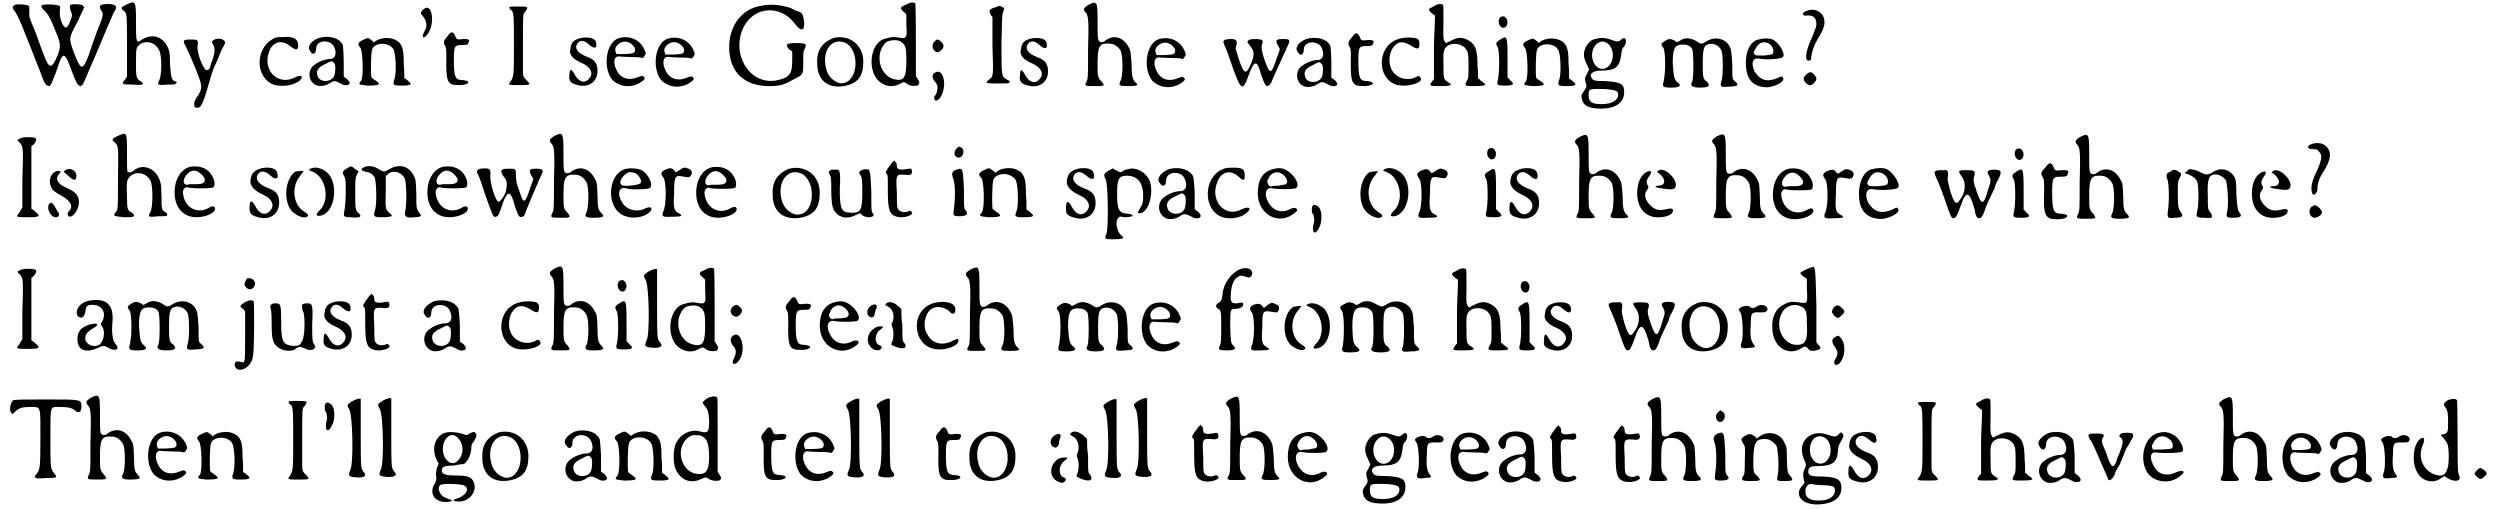 <?xml version='1.0' encoding='utf-8'?>
<svg xmlns="http://www.w3.org/2000/svg" xmlns:xlink="http://www.w3.org/1999/xlink" width="496px" height="101px" viewBox="0 0 4965 1017" version="1.1">
<defs>
<path id="gl8496" d="M 11 5 C 4 8 2 11 10 20 C 13 25 20 38 29 62 C 37 81 46 105 50 115 C 54 126 60 139 62 146 C 68 161 69 164 74 167 C 80 170 81 167 92 138 C 105 97 108 97 123 139 C 130 157 133 163 136 166 C 138 167 139 167 141 169 C 141 167 142 166 144 166 C 145 163 149 157 151 151 C 154 145 160 129 167 114 C 173 100 184 74 191 57 C 198 40 206 23 207 20 C 215 10 212 4 195 4 C 179 4 175 8 182 17 C 187 25 185 29 173 59 C 167 75 160 95 157 105 C 144 139 141 139 124 93 C 117 72 117 71 135 38 C 139 28 144 19 148 10 C 146 10 145 8 145 7 C 141 4 127 4 121 5 C 118 8 118 10 121 19 C 124 26 124 26 121 34 C 118 44 114 51 111 51 C 105 51 97 31 99 17 C 100 7 102 7 83 5 C 60 4 57 7 68 17 C 75 25 77 26 87 50 C 100 81 102 86 95 105 C 83 135 77 135 66 103 C 63 97 57 78 50 60 C 37 29 37 29 38 19 C 38 13 38 8 37 8 C 35 5 16 4 11 5 z" fill="black"/><!-- width=221 height=178 -->
<path id="gl3626" d="M 16 8 C 5 13 4 16 10 20 C 17 26 17 26 17 91 C 17 112 17 131 17 152 C 16 154 14 157 13 158 C 5 167 7 168 29 168 C 51 170 54 167 42 160 C 35 155 35 149 35 124 C 35 103 35 100 37 94 C 47 78 72 80 81 99 C 87 108 87 151 81 160 C 77 168 78 170 97 168 C 111 168 114 168 115 165 C 117 164 117 162 115 162 C 106 160 105 155 103 128 C 103 109 102 103 100 97 C 90 72 68 65 47 78 C 35 87 35 84 35 41 C 35 0 34 0 16 8 z" fill="black"/><!-- width=125 height=179 -->
<path id="gl1024" d="M 67 8 C 64 9 64 11 67 16 C 71 24 71 29 67 43 C 66 48 62 54 62 57 C 61 64 59 67 54 67 C 48 67 34 33 36 18 C 38 6 36 6 21 6 C 6 6 6 8 13 21 C 23 41 43 89 43 97 C 44 106 41 112 34 122 C 26 134 28 145 38 142 C 44 140 48 132 62 82 C 64 76 67 66 69 61 C 72 56 76 46 79 39 C 81 34 84 26 86 23 C 92 13 92 11 89 8 C 84 3 72 3 67 8 z" fill="black"/><!-- width=102 height=152 -->
<path id="gl8581" d="M 40 5 C 1 21 -3 78 31 97 C 47 105 75 102 88 91 C 97 82 91 78 78 85 C 44 102 13 70 27 33 C 34 13 53 8 70 23 C 81 31 85 31 85 20 C 85 8 75 2 56 4 C 50 4 43 4 40 5 z" fill="black"/><!-- width=101 height=112 -->
<path id="gl2838" d="M 25 6 C 9 12 1 24 8 32 C 12 41 20 38 20 27 C 20 9 49 8 56 24 C 62 38 58 49 45 48 C 40 48 24 53 19 58 C 1 67 3 95 22 101 C 30 103 41 101 49 95 C 56 91 58 91 67 96 C 75 101 80 101 85 99 C 88 96 88 95 82 88 C 80 87 77 85 75 83 C 75 72 75 61 75 51 C 74 19 74 19 69 14 C 61 4 41 1 25 6 M 56 56 C 59 59 59 74 56 82 C 49 96 24 95 22 79 C 20 70 25 64 38 58 C 51 51 51 51 56 56 z" fill="black"/><!-- width=98 height=111 -->
<path id="gl313" d="M 16 10 C 6 15 5 18 11 25 C 16 30 18 82 13 91 C 6 99 8 99 25 101 C 49 101 54 99 42 91 C 38 89 35 86 33 84 C 32 77 32 35 35 28 C 40 15 67 13 77 28 C 82 35 84 77 79 89 C 76 99 76 101 93 101 C 113 101 116 99 106 91 C 104 89 101 87 99 86 C 99 76 99 67 98 59 C 98 32 96 23 89 15 C 79 5 60 3 45 10 C 43 11 40 13 38 15 C 37 13 35 11 33 10 C 27 5 27 5 16 10 z" fill="black"/><!-- width=121 height=113 -->
<path id="gl8588" d="M 9 11 C 3 16 3 20 7 23 C 16 33 18 45 11 55 C 5 66 9 71 16 62 C 34 42 27 -6 9 11 z" fill="black"/><!-- width=38 height=77 -->
<path id="gl282" d="M 16 14 C 8 22 8 26 11 32 C 14 36 14 39 14 58 C 13 103 16 111 37 111 C 57 112 67 103 47 101 C 32 101 29 96 29 60 C 29 31 31 31 47 31 C 57 31 58 29 58 26 C 62 21 58 18 47 19 C 34 21 34 19 31 11 C 27 3 22 4 16 14 z" fill="black"/><!-- width=72 height=124 -->
<path id="gl4645" d="M 8 8 C 8 9 9 13 13 14 C 17 21 17 29 17 84 C 17 140 17 145 11 155 C 4 163 6 163 27 163 C 50 163 52 163 42 153 C 37 148 35 146 35 138 C 35 133 35 109 35 81 C 35 17 35 21 40 16 C 47 6 45 6 26 6 C 11 6 8 6 8 8 z" fill="black"/><!-- width=58 height=176 -->
<path id="gl45" d="M 28 6 C 16 9 9 14 8 27 C 4 40 14 49 33 57 C 49 65 54 77 46 86 C 37 98 25 94 17 80 C 9 65 6 67 6 80 C 4 91 8 96 19 99 C 43 107 62 94 62 72 C 62 57 57 49 40 43 C 24 37 17 28 20 20 C 25 9 35 9 46 20 C 56 28 62 27 59 14 C 57 6 43 3 28 6 z" fill="black"/><!-- width=74 height=111 -->
<path id="gl0" d="M 33 7 C 6 15 0 68 20 91 C 34 104 53 107 72 98 C 84 91 87 87 82 84 C 80 82 79 82 71 85 C 53 93 36 88 28 71 C 20 55 23 41 36 44 C 38 44 49 45 60 45 C 68 45 74 45 80 47 C 82 45 84 44 84 42 C 87 39 87 38 84 31 C 76 11 55 1 33 7 M 50 15 C 58 17 65 25 65 30 C 65 38 61 38 44 39 C 39 39 33 39 28 39 C 28 38 26 36 26 34 C 22 23 38 11 50 15 z" fill="black"/><!-- width=96 height=115 -->
<path id="gl0" d="M 33 7 C 6 15 0 68 20 91 C 34 104 53 107 72 98 C 84 91 87 87 82 84 C 80 82 79 82 71 85 C 53 93 36 88 28 71 C 20 55 23 41 36 44 C 38 44 49 45 60 45 C 68 45 74 45 80 47 C 82 45 84 44 84 42 C 87 39 87 38 84 31 C 76 11 55 1 33 7 M 50 15 C 58 17 65 25 65 30 C 65 38 61 38 44 39 C 39 39 33 39 28 39 C 28 38 26 36 26 34 C 22 23 38 11 50 15 z" fill="black"/><!-- width=96 height=115 -->
<path id="gl8599" d="M 69 6 C 32 12 7 46 7 88 C 7 138 37 166 87 166 C 107 166 116 164 135 153 C 155 143 155 144 155 119 C 155 101 155 96 158 91 C 163 82 160 80 143 80 C 121 80 118 82 127 93 C 130 94 132 96 133 97 C 133 104 133 108 133 115 C 133 143 127 150 99 155 C 46 163 9 99 37 46 C 59 6 110 4 138 41 C 150 57 157 57 157 40 C 155 23 153 20 146 17 C 143 17 135 13 130 10 C 111 4 90 1 69 6 z" fill="black"/><!-- width=172 height=177 -->
<path id="gl24" d="M 40 6 C 16 16 6 32 8 60 C 9 91 30 107 61 102 C 89 97 100 83 100 53 C 100 19 71 -2 40 6 M 65 16 C 92 30 91 89 61 96 C 48 99 30 86 26 68 C 16 32 37 3 65 16 z" fill="black"/><!-- width=114 height=114 -->
<path id="gl1808" d="M 76 10 C 65 14 65 17 73 24 C 76 26 77 27 78 30 C 78 36 78 43 78 51 C 80 74 78 77 68 76 C 52 73 51 73 33 78 C 7 87 0 135 20 159 C 32 172 49 176 64 168 C 73 163 74 163 80 168 C 86 172 93 172 100 171 C 105 168 105 163 100 157 C 100 156 99 154 97 153 C 97 130 97 105 97 81 C 97 27 96 8 96 7 C 93 4 86 4 76 10 M 68 84 C 77 90 78 97 78 121 C 78 153 74 162 57 159 C 24 154 13 106 38 84 C 45 80 61 78 68 84 z" fill="black"/><!-- width=115 height=182 -->
<path id="gl8608" d="M 9 8 C 2 15 3 23 10 29 C 14 31 16 31 21 27 C 29 20 27 14 20 8 C 15 4 13 4 9 8 M 12 70 C 3 72 2 81 9 89 C 12 92 14 96 14 99 C 15 104 12 116 9 117 C 6 121 8 128 12 127 C 23 124 31 99 26 82 C 24 73 18 67 12 70 z" fill="black"/><!-- width=38 height=135 -->
<path id="gl8609" d="M 23 8 C 11 11 10 15 15 23 C 15 24 17 26 18 27 C 18 46 18 65 18 84 C 20 146 20 146 11 152 C 7 155 5 158 8 159 C 10 160 49 160 50 159 C 55 156 53 155 47 152 C 36 146 36 146 36 81 C 37 36 37 23 39 18 C 42 10 42 8 37 7 C 33 4 33 4 23 8 z" fill="black"/><!-- width=63 height=172 -->
<path id="gl45" d="M 28 6 C 16 9 9 14 8 27 C 4 40 14 49 33 57 C 49 65 54 77 46 86 C 37 98 25 94 17 80 C 9 65 6 67 6 80 C 4 91 8 96 19 99 C 43 107 62 94 62 72 C 62 57 57 49 40 43 C 24 37 17 28 20 20 C 25 9 35 9 46 20 C 56 28 62 27 59 14 C 57 6 43 3 28 6 z" fill="black"/><!-- width=74 height=111 -->
<path id="gl268" d="M 15 9 C 6 15 4 18 11 25 C 15 31 17 36 15 99 C 15 151 15 156 12 162 C 7 171 9 171 28 171 C 47 171 50 171 42 162 C 34 154 34 151 34 126 C 34 93 37 85 56 86 C 67 86 74 91 80 100 C 85 110 85 151 80 160 C 75 170 78 171 94 171 C 113 171 118 170 108 162 C 104 156 102 152 102 127 C 100 102 100 100 96 93 C 85 72 64 67 47 82 C 44 83 42 83 41 83 C 34 82 34 78 34 42 C 34 1 33 0 15 9 z" fill="black"/><!-- width=123 height=182 -->
<path id="gl0" d="M 33 7 C 6 15 0 68 20 91 C 34 104 53 107 72 98 C 84 91 87 87 82 84 C 80 82 79 82 71 85 C 53 93 36 88 28 71 C 20 55 23 41 36 44 C 38 44 49 45 60 45 C 68 45 74 45 80 47 C 82 45 84 44 84 42 C 87 39 87 38 84 31 C 76 11 55 1 33 7 M 50 15 C 58 17 65 25 65 30 C 65 38 61 38 44 39 C 39 39 33 39 28 39 C 28 38 26 36 26 34 C 22 23 38 11 50 15 z" fill="black"/><!-- width=96 height=115 -->
<path id="gl2606" d="M 12 4 C 6 6 6 9 12 21 C 15 27 21 46 27 63 C 43 106 46 108 58 75 C 69 44 75 44 83 75 C 89 92 92 97 95 97 C 98 97 103 92 105 85 C 108 78 114 64 133 23 C 142 4 142 3 126 3 C 112 3 111 6 116 15 C 117 18 119 20 120 23 C 119 29 116 35 114 41 C 103 75 100 75 89 43 C 83 26 83 18 85 12 C 88 6 85 3 71 3 C 63 3 58 4 57 6 C 54 9 55 9 61 17 C 71 29 69 38 60 58 C 51 77 46 71 32 23 C 32 21 32 18 34 13 C 35 4 30 1 12 4 z" fill="black"/><!-- width=150 height=108 -->
<path id="gl2838" d="M 25 6 C 9 12 1 24 8 32 C 12 41 20 38 20 27 C 20 9 49 8 56 24 C 62 38 58 49 45 48 C 40 48 24 53 19 58 C 1 67 3 95 22 101 C 30 103 41 101 49 95 C 56 91 58 91 67 96 C 75 101 80 101 85 99 C 88 96 88 95 82 88 C 80 87 77 85 75 83 C 75 72 75 61 75 51 C 74 19 74 19 69 14 C 61 4 41 1 25 6 M 56 56 C 59 59 59 74 56 82 C 49 96 24 95 22 79 C 20 70 25 64 38 58 C 51 51 51 51 56 56 z" fill="black"/><!-- width=98 height=111 -->
<path id="gl282" d="M 16 14 C 8 22 8 26 11 32 C 14 36 14 39 14 58 C 13 103 16 111 37 111 C 57 112 67 103 47 101 C 32 101 29 96 29 60 C 29 31 31 31 47 31 C 57 31 58 29 58 26 C 62 21 58 18 47 19 C 34 21 34 19 31 11 C 27 3 22 4 16 14 z" fill="black"/><!-- width=72 height=124 -->
<path id="gl2090" d="M 40 8 C 0 23 0 85 38 98 C 60 105 98 93 86 83 C 85 80 83 80 78 83 C 58 93 35 83 28 65 C 23 53 25 36 31 26 C 41 11 51 10 68 20 C 80 28 85 28 85 18 C 85 10 85 10 80 6 C 70 3 53 3 40 8 z" fill="black"/><!-- width=100 height=113 -->
<path id="gl8612" d="M 16 8 C 5 13 5 14 11 20 C 14 23 16 24 19 26 C 19 48 17 68 17 90 C 17 111 17 133 17 153 C 16 155 14 156 13 158 C 7 167 8 167 30 167 C 52 167 55 165 45 159 C 36 153 36 152 36 126 C 35 99 36 92 45 86 C 54 80 73 82 80 92 C 86 99 86 105 86 129 C 86 149 86 151 83 156 C 77 167 79 167 99 167 C 118 167 123 165 117 161 C 114 159 111 156 109 155 C 108 153 107 152 105 152 C 105 143 105 134 104 126 C 104 92 99 82 83 74 C 70 68 63 70 45 79 C 41 82 41 82 38 77 C 36 74 35 71 36 41 C 36 21 36 5 35 5 C 33 2 24 2 16 8 z" fill="black"/><!-- width=129 height=177 -->
<path id="gl541" d="M 19 6 C 17 6 14 8 14 9 C 8 21 19 34 27 26 C 34 17 27 3 19 6 M 14 53 C 6 58 6 60 11 69 C 14 79 14 117 11 131 C 8 143 8 144 26 144 C 42 144 45 141 35 133 C 34 131 32 130 30 128 C 30 115 30 102 30 91 C 30 43 29 43 14 53 z" fill="black"/><!-- width=50 height=156 -->
<path id="gl313" d="M 16 10 C 6 15 5 18 11 25 C 16 30 18 82 13 91 C 6 99 8 99 25 101 C 49 101 54 99 42 91 C 38 89 35 86 33 84 C 32 77 32 35 35 28 C 40 15 67 13 77 28 C 82 35 84 77 79 89 C 76 99 76 101 93 101 C 113 101 116 99 106 91 C 104 89 101 87 99 86 C 99 76 99 67 98 59 C 98 32 96 23 89 15 C 79 5 60 3 45 10 C 43 11 40 13 38 15 C 37 13 35 11 33 10 C 27 5 27 5 16 10 z" fill="black"/><!-- width=121 height=113 -->
<path id="gl5938" d="M 32 7 C 23 8 14 19 11 29 C 8 39 10 47 16 59 C 17 62 19 65 20 68 C 19 70 17 73 16 76 C 11 85 11 85 13 94 C 16 102 14 103 13 106 C 5 118 4 118 5 124 C 7 140 19 146 44 146 C 73 146 90 134 90 113 C 90 97 84 93 53 91 C 31 91 28 90 25 85 C 19 76 28 70 45 70 C 72 70 81 63 84 39 C 85 31 85 26 90 22 C 97 11 93 0 84 8 C 79 13 76 13 63 8 C 51 4 42 4 32 7 M 57 16 C 73 28 70 60 51 66 C 29 72 16 34 35 17 C 41 11 50 10 57 16 M 54 107 C 72 109 78 110 78 118 C 78 130 65 137 45 137 C 25 137 19 133 19 119 C 19 106 20 106 54 107 z" fill="black"/><!-- width=104 height=155 -->
<path id="gl2072" d="M 45 8 C 43 9 40 11 38 11 C 37 11 35 9 34 8 C 25 4 22 4 14 9 C 6 14 6 16 11 22 C 16 29 16 71 12 89 C 9 100 9 102 27 102 C 45 102 48 98 40 92 C 32 85 32 79 30 53 C 30 22 35 16 50 16 C 59 16 66 19 69 25 C 72 34 72 82 69 90 C 64 98 68 102 85 102 C 103 102 106 98 98 90 C 90 85 90 79 90 53 C 90 27 92 21 97 17 C 108 11 121 16 127 27 C 131 35 131 80 127 90 C 124 100 126 102 142 100 C 160 100 163 97 155 90 C 149 84 149 89 149 55 C 147 27 147 25 142 17 C 134 4 115 0 100 8 C 87 16 87 16 77 9 C 66 3 55 1 45 8 z" fill="black"/><!-- width=170 height=111 -->
<path id="gl2063" d="M 32 7 C 17 10 7 29 7 53 C 7 83 18 99 43 102 C 61 105 88 90 81 83 C 80 80 78 80 70 84 C 49 93 35 88 24 70 C 17 53 21 43 33 45 C 48 48 78 46 81 42 C 87 36 74 14 61 7 C 53 4 42 4 32 7 M 51 14 C 58 17 62 24 62 30 C 62 37 61 37 43 39 C 27 39 26 39 24 36 C 21 33 23 32 26 26 C 32 14 40 10 51 14 z" fill="black"/><!-- width=93 height=110 -->
<path id="gl8508" d="M 14 6 C 1 9 1 18 13 16 C 25 15 31 21 31 33 C 31 38 29 43 23 58 C 9 87 7 108 16 106 C 20 106 20 106 21 97 C 24 82 26 77 33 64 C 47 42 49 32 46 21 C 42 8 27 1 14 6 M 12 133 C 4 139 4 144 10 151 C 16 156 20 157 26 151 C 29 148 31 145 31 142 C 31 139 29 137 26 133 C 20 128 18 128 12 133 z" fill="black"/><!-- width=58 height=165 -->
<path id="gl3362" d="M 9 9 C 5 11 5 11 11 16 C 18 25 18 27 16 91 C 16 110 16 128 16 146 C 14 148 12 152 11 154 C 3 165 1 165 27 165 C 51 165 53 163 42 154 C 40 152 38 150 34 148 C 34 126 34 106 34 86 C 34 64 34 44 34 23 C 36 22 38 20 40 18 C 47 7 45 5 25 5 C 18 5 11 7 9 9 z" fill="black"/><!-- width=58 height=178 -->
<path id="gl1320" d="M 40 6 C 34 8 34 11 39 14 C 42 17 47 21 48 22 C 57 29 60 27 60 17 C 60 9 48 1 40 6 M 16 11 C 8 16 4 29 9 39 C 11 47 16 50 30 58 C 48 68 55 79 45 89 C 42 92 42 94 43 97 C 48 107 65 89 65 71 C 65 58 58 50 42 43 C 22 35 16 24 26 14 C 29 11 29 9 27 9 C 22 8 21 8 16 11 M 6 74 C 0 81 6 96 14 100 C 24 104 29 96 22 89 C 21 86 17 81 16 78 C 11 71 9 71 6 74 z" fill="black"/><!-- width=76 height=112 -->
<path id="gl8617" d="M 16 9 C 4 14 4 16 11 22 C 18 29 18 28 17 96 C 17 160 17 155 11 163 C 7 168 9 169 29 171 C 39 171 48 171 48 169 C 50 168 50 166 45 162 C 36 157 35 156 35 128 C 34 107 35 100 36 97 C 44 78 71 78 82 98 C 87 107 87 151 82 160 C 76 171 77 171 99 169 C 114 169 115 169 115 167 C 116 164 115 163 112 161 C 104 157 104 153 104 132 C 104 123 103 110 103 107 C 98 75 68 61 48 78 C 44 82 38 82 36 80 C 35 77 35 64 35 43 C 35 0 35 0 16 9 z" fill="black"/><!-- width=126 height=182 -->
<path id="gl8618" d="M 39 4 C 25 7 14 19 9 38 C 1 77 19 105 51 105 C 68 105 88 97 88 88 C 88 82 82 82 74 87 C 51 99 27 85 24 58 C 22 51 28 44 32 45 C 38 48 82 48 85 45 C 89 39 87 27 77 15 C 67 5 55 2 39 4 M 58 17 C 72 28 71 39 52 39 C 47 39 39 39 37 39 C 24 44 21 31 32 19 C 39 11 49 9 58 17 z" fill="black"/><!-- width=97 height=117 -->
<path id="gl47" d="M 30 6 C 16 10 10 15 8 28 C 5 41 15 51 35 60 C 51 68 56 80 48 90 C 38 102 26 98 18 83 C 10 68 6 70 6 83 C 5 95 8 100 20 103 C 45 112 65 98 65 75 C 65 60 60 51 41 45 C 25 38 18 30 21 21 C 26 10 36 10 48 21 C 58 30 65 28 61 15 C 60 6 45 3 30 6 z" fill="black"/><!-- width=76 height=115 -->
<path id="gl2083" d="M 54 8 C 51 10 53 10 60 13 C 87 24 96 72 72 92 C 66 99 66 102 75 101 C 102 97 113 44 92 18 C 82 6 63 1 54 8 M 25 13 C 5 27 1 70 17 90 C 24 99 39 106 46 104 C 53 102 53 99 42 92 C 20 78 17 41 36 20 C 39 15 42 12 42 12 C 42 10 30 12 25 13 z" fill="black"/><!-- width=116 height=116 -->
<path id="gl3854" d="M 17 9 C 8 14 6 17 11 25 C 14 32 14 33 14 59 C 14 75 12 91 11 96 C 9 106 11 107 24 107 C 41 109 48 106 40 99 C 33 93 33 90 33 59 C 33 32 33 30 36 22 C 38 20 38 17 40 16 C 38 14 36 12 33 11 C 25 4 25 4 17 9 M 49 8 C 43 11 45 14 53 16 C 62 17 67 20 72 28 C 75 36 77 83 72 94 C 69 106 70 107 88 107 C 96 107 106 106 106 104 C 106 102 102 99 101 98 C 93 90 93 90 94 54 C 94 45 94 35 94 24 C 96 24 98 22 99 20 C 109 12 125 17 131 28 C 136 35 136 83 133 94 C 130 106 135 109 152 107 C 162 107 167 104 163 101 C 155 90 155 91 155 61 C 154 32 154 32 149 22 C 139 4 120 0 101 11 C 91 17 90 17 80 11 C 70 4 57 3 49 8 z" fill="black"/><!-- width=175 height=118 -->
<path id="gl8618" d="M 39 4 C 25 7 14 19 9 38 C 1 77 19 105 51 105 C 68 105 88 97 88 88 C 88 82 82 82 74 87 C 51 99 27 85 24 58 C 22 51 28 44 32 45 C 38 48 82 48 85 45 C 89 39 87 27 77 15 C 67 5 55 2 39 4 M 58 17 C 72 28 71 39 52 39 C 47 39 39 39 37 39 C 24 44 21 31 32 19 C 39 11 49 9 58 17 z" fill="black"/><!-- width=97 height=117 -->
<path id="gl1818" d="M 13 6 C 6 8 4 11 9 19 C 11 23 18 43 24 62 C 38 101 39 104 44 102 C 49 101 51 96 57 77 C 67 48 74 49 82 81 C 89 102 91 104 97 102 C 101 101 102 97 104 91 C 106 86 111 74 115 64 C 122 48 132 24 137 14 C 139 8 135 6 125 6 C 112 6 109 8 114 18 C 115 21 117 24 119 26 C 117 33 114 39 112 46 C 102 77 99 77 91 51 C 86 38 84 31 84 21 C 84 6 84 6 71 6 C 54 6 51 8 59 21 C 67 31 67 36 64 51 C 61 61 53 72 49 72 C 44 72 31 34 33 18 C 34 6 31 4 13 6 z" fill="black"/><!-- width=147 height=114 -->
<path id="gl256" d="M 15 9 C 6 15 4 18 11 25 C 15 31 17 36 15 99 C 15 151 15 156 12 162 C 7 172 9 172 28 172 C 47 172 50 172 42 162 C 34 154 34 151 34 126 C 34 93 37 85 56 86 C 67 86 74 91 80 101 C 85 110 85 151 80 161 C 75 170 79 172 94 172 C 113 172 118 170 109 162 C 104 156 102 153 102 128 C 101 102 101 101 96 93 C 85 72 64 67 47 82 C 44 83 42 83 41 83 C 34 82 34 79 34 42 C 34 1 33 0 15 9 z" fill="black"/><!-- width=123 height=183 -->
<path id="gl7338" d="M 36 6 C 6 16 0 68 23 91 C 39 107 72 106 87 91 C 94 82 87 79 74 86 C 59 92 39 87 31 72 C 21 56 24 41 38 44 C 48 48 82 46 86 44 C 94 39 86 19 72 9 C 64 4 46 3 36 6 M 58 14 C 66 19 71 29 68 34 C 64 38 36 41 31 38 C 24 34 28 24 38 16 C 43 11 49 11 58 14 z" fill="black"/><!-- width=101 height=114 -->
<path id="gl300" d="M 45 10 C 36 16 36 16 33 11 C 28 6 25 6 15 10 C 6 15 6 18 11 25 C 18 31 18 84 11 94 C 8 104 10 105 30 104 C 48 104 52 102 42 97 C 33 92 31 87 33 57 C 33 25 35 21 47 23 C 65 26 63 26 67 21 C 70 16 68 10 62 8 C 55 5 52 5 45 10 z" fill="black"/><!-- width=78 height=115 -->
<path id="gl8618" d="M 39 4 C 25 7 14 19 9 38 C 1 77 19 105 51 105 C 68 105 88 97 88 88 C 88 82 82 82 74 87 C 51 99 27 85 24 58 C 22 51 28 44 32 45 C 38 48 82 48 85 45 C 89 39 87 27 77 15 C 67 5 55 2 39 4 M 58 17 C 72 28 71 39 52 39 C 47 39 39 39 37 39 C 24 44 21 31 32 19 C 39 11 49 9 58 17 z" fill="black"/><!-- width=97 height=117 -->
<path id="gl26" d="M 41 6 C 16 16 6 33 8 61 C 9 93 31 109 63 104 C 91 99 102 84 102 54 C 102 19 73 -2 41 6 M 66 16 C 94 31 93 91 63 97 C 49 101 31 88 26 69 C 16 33 38 3 66 16 z" fill="black"/><!-- width=116 height=116 -->
<path id="gl2829" d="M 11 5 C 5 8 5 10 8 15 C 11 21 11 24 11 49 C 11 65 13 78 14 80 C 20 99 40 106 59 96 C 62 95 65 93 69 92 C 70 93 72 95 73 96 C 85 104 102 99 93 91 C 91 86 91 86 91 49 C 89 5 89 4 80 4 C 75 4 67 7 67 10 C 67 11 67 14 70 17 C 72 21 73 24 73 49 C 73 86 70 91 52 91 C 31 91 28 85 28 43 C 30 7 28 4 20 5 C 17 5 13 5 11 5 z" fill="black"/><!-- width=108 height=112 -->
<path id="gl11" d="M 20 9 C 19 12 14 17 12 20 C 11 24 8 25 8 28 C 8 30 9 32 11 33 C 12 38 12 41 12 67 C 12 105 16 113 30 117 C 44 121 67 113 59 107 C 57 105 56 104 51 107 C 43 109 35 107 32 101 C 30 99 30 86 30 68 C 28 33 28 32 46 33 C 57 35 62 32 60 25 C 59 20 59 20 48 22 C 35 24 30 22 30 16 C 30 14 30 11 28 8 C 27 8 25 6 25 4 C 24 6 22 8 20 9 z" fill="black"/><!-- width=70 height=131 -->
<path id="gl269" d="M 18 6 C 11 13 14 24 23 24 C 31 24 36 9 28 4 C 23 1 23 1 18 6 M 18 48 C 9 51 8 56 11 64 C 16 74 16 106 13 126 C 11 139 11 141 24 141 C 39 141 43 136 36 129 C 33 124 33 124 33 87 C 31 46 31 43 18 48 z" fill="black"/><!-- width=54 height=150 -->
<path id="gl315" d="M 17 10 C 6 15 5 19 12 26 C 17 31 19 85 13 94 C 6 102 8 102 26 104 C 50 104 55 102 43 94 C 40 92 36 89 34 87 C 33 80 33 36 36 29 C 41 15 69 13 80 29 C 85 36 87 80 82 92 C 78 102 78 104 96 104 C 116 104 120 102 109 94 C 108 92 104 90 102 89 C 102 78 102 69 101 61 C 101 33 99 24 92 15 C 82 5 62 3 47 10 C 45 12 41 13 40 15 C 38 13 36 12 34 10 C 27 5 27 5 17 10 z" fill="black"/><!-- width=125 height=116 -->
<path id="gl47" d="M 30 6 C 16 10 10 15 8 28 C 5 41 15 51 35 60 C 51 68 56 80 48 90 C 38 102 26 98 18 83 C 10 68 6 70 6 83 C 5 95 8 100 20 103 C 45 112 65 98 65 75 C 65 60 60 51 41 45 C 25 38 18 30 21 21 C 26 10 36 10 48 21 C 58 30 65 28 61 15 C 60 6 45 3 30 6 z" fill="black"/><!-- width=76 height=115 -->
<path id="gl2054" d="M 56 6 C 53 6 48 8 47 9 C 42 13 39 13 32 8 C 29 8 27 6 26 4 C 22 6 19 8 17 9 C 8 14 6 17 11 26 C 16 32 17 121 13 134 C 8 146 9 146 27 146 C 47 146 50 144 42 138 C 34 131 30 113 35 105 C 39 100 39 100 48 102 C 58 102 66 100 65 99 C 65 97 60 95 55 95 C 37 94 34 86 34 55 C 34 26 37 19 53 19 C 74 19 86 32 86 58 C 86 71 86 74 81 82 C 74 94 74 94 79 94 C 97 94 108 53 99 29 C 91 11 71 1 56 6 z" fill="black"/><!-- width=115 height=157 -->
<path id="gl2840" d="M 26 6 C 10 13 1 25 8 33 C 13 43 21 40 21 28 C 21 10 51 8 58 25 C 65 40 60 51 46 50 C 41 50 25 55 20 60 C 1 70 3 98 23 105 C 31 107 43 105 51 98 C 58 95 60 95 70 100 C 78 105 83 105 88 103 C 91 100 91 98 85 91 C 83 90 80 88 78 86 C 78 75 78 63 78 53 C 76 20 76 20 71 15 C 63 5 43 1 26 6 M 58 58 C 61 61 61 76 58 85 C 51 100 25 98 23 81 C 21 73 26 66 40 60 C 53 53 53 53 58 58 z" fill="black"/><!-- width=102 height=115 -->
<path id="gl8704" d="M 38 7 C 1 22 -2 82 31 100 C 47 109 74 106 87 93 C 97 84 90 81 76 87 C 43 105 12 71 27 33 C 35 11 54 7 71 23 C 79 31 82 30 82 20 C 82 7 78 4 60 4 C 49 4 44 4 38 7 z" fill="black"/><!-- width=101 height=116 -->
<path id="gl291" d="M 39 6 C 19 11 9 27 9 54 C 9 97 52 120 83 93 C 93 87 85 80 75 85 C 57 95 39 90 29 70 C 21 54 26 42 37 44 C 51 47 82 46 85 44 C 98 36 72 3 52 4 C 51 4 46 4 39 6 M 55 14 C 65 19 72 31 65 36 C 65 37 57 37 51 39 C 44 39 36 39 36 41 C 31 41 26 32 29 27 C 34 14 46 9 55 14 z" fill="black"/><!-- width=102 height=116 -->
<path id="gl1084" d="M 10 17 C 10 20 10 27 13 27 C 13 31 17 37 13 48 C 10 65 17 69 24 55 C 31 44 31 20 24 13 C 17 6 10 6 10 17 z" fill="black"/><!-- width=44 height=72 -->
<path id="gl2083" d="M 54 8 C 51 10 53 10 60 13 C 87 24 96 72 72 92 C 66 99 66 102 75 101 C 102 97 113 44 92 18 C 82 6 63 1 54 8 M 25 13 C 5 27 1 70 17 90 C 24 99 39 106 46 104 C 53 102 53 99 42 92 C 20 78 17 41 36 20 C 39 15 42 12 42 12 C 42 10 30 12 25 13 z" fill="black"/><!-- width=116 height=116 -->
<path id="gl300" d="M 45 10 C 36 16 36 16 33 11 C 28 6 25 6 15 10 C 6 15 6 18 11 25 C 18 31 18 84 11 94 C 8 104 10 105 30 104 C 48 104 52 102 42 97 C 33 92 31 87 33 57 C 33 25 35 21 47 23 C 65 26 63 26 67 21 C 70 16 68 10 62 8 C 55 5 52 5 45 10 z" fill="black"/><!-- width=78 height=115 -->
<path id="gl541" d="M 19 6 C 17 6 14 8 14 9 C 8 21 19 34 27 26 C 34 17 27 3 19 6 M 14 53 C 6 58 6 60 11 69 C 14 79 14 117 11 131 C 8 143 8 144 26 144 C 42 144 45 141 35 133 C 34 131 32 130 30 128 C 30 115 30 102 30 91 C 30 43 29 43 14 53 z" fill="black"/><!-- width=50 height=156 -->
<path id="gl47" d="M 30 6 C 16 10 10 15 8 28 C 5 41 15 51 35 60 C 51 68 56 80 48 90 C 38 102 26 98 18 83 C 10 68 6 70 6 83 C 5 95 8 100 20 103 C 45 112 65 98 65 75 C 65 60 60 51 41 45 C 25 38 18 30 21 21 C 26 10 36 10 48 21 C 58 30 65 28 61 15 C 60 6 45 3 30 6 z" fill="black"/><!-- width=76 height=115 -->
<path id="gl268" d="M 15 9 C 6 15 4 18 11 25 C 15 31 17 36 15 99 C 15 151 15 156 12 162 C 7 171 9 171 28 171 C 47 171 50 171 42 162 C 34 154 34 151 34 126 C 34 93 37 85 56 86 C 67 86 74 91 80 100 C 85 110 85 151 80 160 C 75 170 78 171 94 171 C 113 171 118 170 108 162 C 104 156 102 152 102 127 C 100 102 100 100 96 93 C 85 72 64 67 47 82 C 44 83 42 83 41 83 C 34 82 34 78 34 42 C 34 1 33 0 15 9 z" fill="black"/><!-- width=123 height=182 -->
<path id="gl4674" d="M 51 8 C 48 11 48 11 51 12 C 67 24 67 38 51 38 C 42 38 45 42 56 43 C 74 46 80 46 84 43 C 95 30 64 -2 51 8 M 27 11 C 16 17 9 33 9 53 C 9 84 27 103 54 101 C 67 101 80 95 80 90 C 82 84 79 82 67 85 C 53 88 45 87 35 77 C 24 66 22 54 29 46 C 32 42 32 40 30 37 C 27 32 27 27 33 19 C 40 9 37 6 27 11 z" fill="black"/><!-- width=98 height=116 -->
<path id="gl256" d="M 15 9 C 6 15 4 18 11 25 C 15 31 17 36 15 99 C 15 151 15 156 12 162 C 7 172 9 172 28 172 C 47 172 50 172 42 162 C 34 154 34 151 34 126 C 34 93 37 85 56 86 C 67 86 74 91 80 101 C 85 110 85 151 80 161 C 75 170 79 172 94 172 C 113 172 118 170 109 162 C 104 156 102 153 102 128 C 101 102 101 101 96 93 C 85 72 64 67 47 82 C 44 83 42 83 41 83 C 34 82 34 79 34 42 C 34 1 33 0 15 9 z" fill="black"/><!-- width=123 height=183 -->
<path id="gl8618" d="M 39 4 C 25 7 14 19 9 38 C 1 77 19 105 51 105 C 68 105 88 97 88 88 C 88 82 82 82 74 87 C 51 99 27 85 24 58 C 22 51 28 44 32 45 C 38 48 82 48 85 45 C 89 39 87 27 77 15 C 67 5 55 2 39 4 M 58 17 C 72 28 71 39 52 39 C 47 39 39 39 37 39 C 24 44 21 31 32 19 C 39 11 49 9 58 17 z" fill="black"/><!-- width=97 height=117 -->
<path id="gl300" d="M 45 10 C 36 16 36 16 33 11 C 28 6 25 6 15 10 C 6 15 6 18 11 25 C 18 31 18 84 11 94 C 8 104 10 105 30 104 C 48 104 52 102 42 97 C 33 92 31 87 33 57 C 33 25 35 21 47 23 C 65 26 63 26 67 21 C 70 16 68 10 62 8 C 55 5 52 5 45 10 z" fill="black"/><!-- width=78 height=115 -->
<path id="gl2065" d="M 33 7 C 18 10 7 30 7 56 C 7 86 19 103 45 106 C 63 109 92 94 85 86 C 83 83 82 83 73 88 C 51 97 36 92 25 73 C 18 56 22 45 35 47 C 50 50 82 48 85 44 C 91 38 77 15 63 7 C 56 4 44 4 33 7 M 53 15 C 60 18 65 25 65 31 C 65 39 63 39 45 41 C 28 41 27 41 25 38 C 22 35 24 33 27 27 C 33 15 42 10 53 15 z" fill="black"/><!-- width=97 height=115 -->
<path id="gl1310" d="M 16 5 C 5 6 4 8 9 19 C 12 25 20 44 26 62 C 38 98 40 101 44 101 C 48 101 51 97 58 77 C 69 44 76 47 86 83 C 88 97 91 101 95 101 C 100 101 102 97 107 84 C 108 79 113 68 116 62 C 119 56 123 47 126 41 C 127 34 132 26 134 22 C 141 8 140 4 125 4 C 112 4 109 8 115 16 C 119 25 119 26 113 44 C 104 76 100 76 90 47 C 83 27 83 22 86 15 C 87 6 86 5 70 5 C 52 5 52 6 62 20 C 69 31 68 51 56 65 C 50 75 45 72 37 45 C 33 27 31 26 33 16 C 34 6 31 4 25 5 C 23 5 20 5 16 5 z" fill="black"/><!-- width=150 height=111 -->
<path id="gl541" d="M 19 6 C 17 6 14 8 14 9 C 8 21 19 34 27 26 C 34 17 27 3 19 6 M 14 53 C 6 58 6 60 11 69 C 14 79 14 117 11 131 C 8 143 8 144 26 144 C 42 144 45 141 35 133 C 34 131 32 130 30 128 C 30 115 30 102 30 91 C 30 43 29 43 14 53 z" fill="black"/><!-- width=50 height=156 -->
<path id="gl286" d="M 17 15 C 8 24 8 27 12 34 C 15 38 15 41 15 62 C 13 109 17 118 39 118 C 60 119 71 109 50 107 C 34 107 31 102 31 64 C 31 33 33 33 50 33 C 60 33 62 31 62 27 C 66 22 62 19 50 20 C 36 22 36 20 33 12 C 29 3 24 5 17 15 z" fill="black"/><!-- width=76 height=132 -->
<path id="gl256" d="M 15 9 C 6 15 4 18 11 25 C 15 31 17 36 15 99 C 15 151 15 156 12 162 C 7 172 9 172 28 172 C 47 172 50 172 42 162 C 34 154 34 151 34 126 C 34 93 37 85 56 86 C 67 86 74 91 80 101 C 85 110 85 151 80 161 C 75 170 79 172 94 172 C 113 172 118 170 109 162 C 104 156 102 153 102 128 C 101 102 101 101 96 93 C 85 72 64 67 47 82 C 44 83 42 83 41 83 C 34 82 34 79 34 42 C 34 1 33 0 15 9 z" fill="black"/><!-- width=123 height=183 -->
<path id="gl1289" d="M 53 4 C 52 4 49 7 47 9 C 46 10 44 10 44 12 C 46 13 49 13 52 15 C 61 18 67 24 69 30 C 72 38 72 76 69 87 C 66 100 67 101 83 101 C 100 103 101 100 95 90 C 90 84 90 84 90 58 C 89 41 90 29 92 24 C 95 10 116 12 126 26 C 129 33 132 73 129 87 C 126 100 127 101 140 101 C 156 101 160 98 152 89 C 149 83 149 80 147 55 C 147 26 146 21 138 13 C 129 3 112 1 100 10 C 90 16 86 16 75 10 C 67 6 61 4 53 4 M 15 9 C 7 12 6 16 9 24 C 13 32 13 73 10 89 C 9 101 10 103 24 101 C 38 101 41 98 38 93 C 32 84 30 83 30 55 C 30 30 30 29 33 23 C 38 13 38 13 32 9 C 24 4 21 4 15 9 z" fill="black"/><!-- width=167 height=113 -->
<path id="gl4674" d="M 51 8 C 48 11 48 11 51 12 C 67 24 67 38 51 38 C 42 38 45 42 56 43 C 74 46 80 46 84 43 C 95 30 64 -2 51 8 M 27 11 C 16 17 9 33 9 53 C 9 84 27 103 54 101 C 67 101 80 95 80 90 C 82 84 79 82 67 85 C 53 88 45 87 35 77 C 24 66 22 54 29 46 C 32 42 32 40 30 37 C 27 32 27 27 33 19 C 40 9 37 6 27 11 z" fill="black"/><!-- width=98 height=116 -->
<path id="gl8501" d="M 10 7 C 0 10 1 17 13 17 C 19 17 22 17 25 22 C 32 28 31 37 22 58 C 11 80 8 93 11 104 C 14 113 22 105 22 96 C 22 87 25 75 34 62 C 50 37 52 19 35 8 C 29 4 16 4 10 7 M 10 132 C 2 141 7 154 17 154 C 22 154 31 148 31 144 C 31 138 22 129 16 129 C 16 129 13 131 10 132 z" fill="black"/><!-- width=58 height=166 -->
<path id="gl3362" d="M 9 9 C 5 11 5 11 11 16 C 18 25 18 27 16 91 C 16 110 16 128 16 146 C 14 148 12 152 11 154 C 3 165 1 165 27 165 C 51 165 53 163 42 154 C 40 152 38 150 34 148 C 34 126 34 106 34 86 C 34 64 34 44 34 23 C 36 22 38 20 40 18 C 47 7 45 5 25 5 C 18 5 11 7 9 9 z" fill="black"/><!-- width=58 height=178 -->
<path id="gl56" d="M 28 7 C 9 11 0 28 7 38 C 15 44 20 39 22 28 C 23 17 26 15 36 15 C 57 15 66 34 53 52 C 52 53 53 55 55 58 C 63 68 58 90 49 95 C 39 100 28 96 23 88 C 19 79 23 69 39 61 C 52 53 44 50 28 55 C 12 61 6 69 6 84 C 6 106 23 112 47 101 C 57 96 60 96 68 101 C 82 109 92 104 82 93 C 76 87 74 69 76 49 C 79 14 63 0 28 7 z" fill="black"/><!-- width=96 height=119 -->
<path id="gl2072" d="M 45 8 C 43 9 40 11 38 11 C 37 11 35 9 34 8 C 25 4 22 4 14 9 C 6 14 6 16 11 22 C 16 29 16 71 12 89 C 9 100 9 102 27 102 C 45 102 48 98 40 92 C 32 85 32 79 30 53 C 30 22 35 16 50 16 C 59 16 66 19 69 25 C 72 34 72 82 69 90 C 64 98 68 102 85 102 C 103 102 106 98 98 90 C 90 85 90 79 90 53 C 90 27 92 21 97 17 C 108 11 121 16 127 27 C 131 35 131 80 127 90 C 124 100 126 102 142 100 C 160 100 163 97 155 90 C 149 84 149 89 149 55 C 147 27 147 25 142 17 C 134 4 115 0 100 8 C 87 16 87 16 77 9 C 66 3 55 1 45 8 z" fill="black"/><!-- width=170 height=111 -->
<path id="gl8711" d="M 30 3 C 27 4 23 13 24 17 C 28 25 37 28 42 21 C 49 12 42 1 30 3 M 24 51 C 14 58 13 59 21 64 C 22 66 24 67 25 69 C 25 85 25 101 25 117 C 25 173 25 173 17 170 C 8 168 4 169 4 176 C 6 189 22 189 33 176 C 42 165 42 160 43 102 C 43 74 43 49 42 49 C 40 46 33 46 24 51 z" fill="black"/><!-- width=55 height=195 -->
<path id="gl781" d="M 9 6 C 6 7 6 9 7 15 C 9 20 9 33 9 46 C 9 79 12 87 27 95 C 36 100 51 100 57 95 C 62 90 67 90 75 94 C 83 98 89 98 94 95 C 94 94 95 92 97 92 C 95 89 95 87 94 86 C 90 79 90 76 90 46 C 92 6 90 4 81 4 C 71 4 68 6 70 12 C 70 15 71 20 73 23 C 76 38 75 71 70 79 C 65 89 63 89 51 89 C 31 87 28 79 28 41 C 28 6 27 4 17 4 C 14 4 11 4 9 6 z" fill="black"/><!-- width=110 height=110 -->
<path id="gl45" d="M 28 6 C 16 9 9 14 8 27 C 4 40 14 49 33 57 C 49 65 54 77 46 86 C 37 98 25 94 17 80 C 9 65 6 67 6 80 C 4 91 8 96 19 99 C 43 107 62 94 62 72 C 62 57 57 49 40 43 C 24 37 17 28 20 20 C 25 9 35 9 46 20 C 56 28 62 27 59 14 C 57 6 43 3 28 6 z" fill="black"/><!-- width=74 height=111 -->
<path id="gl11" d="M 20 9 C 19 12 14 17 12 20 C 11 24 8 25 8 28 C 8 30 9 32 11 33 C 12 38 12 41 12 67 C 12 105 16 113 30 117 C 44 121 67 113 59 107 C 57 105 56 104 51 107 C 43 109 35 107 32 101 C 30 99 30 86 30 68 C 28 33 28 32 46 33 C 57 35 62 32 60 25 C 59 20 59 20 48 22 C 35 24 30 22 30 16 C 30 14 30 11 28 8 C 27 8 25 6 25 4 C 24 6 22 8 20 9 z" fill="black"/><!-- width=70 height=131 -->
<path id="gl2840" d="M 26 6 C 10 13 1 25 8 33 C 13 43 21 40 21 28 C 21 10 51 8 58 25 C 65 40 60 51 46 50 C 41 50 25 55 20 60 C 1 70 3 98 23 105 C 31 107 43 105 51 98 C 58 95 60 95 70 100 C 78 105 83 105 88 103 C 91 100 91 98 85 91 C 83 90 80 88 78 86 C 78 75 78 63 78 53 C 76 20 76 20 71 15 C 63 5 43 1 26 6 M 58 58 C 61 61 61 76 58 85 C 51 100 25 98 23 81 C 21 73 26 66 40 60 C 53 53 53 53 58 58 z" fill="black"/><!-- width=102 height=115 -->
<path id="gl2090" d="M 40 8 C 0 23 0 85 38 98 C 60 105 98 93 86 83 C 85 80 83 80 78 83 C 58 93 35 83 28 65 C 23 53 25 36 31 26 C 41 11 51 10 68 20 C 80 28 85 28 85 18 C 85 10 85 10 80 6 C 70 3 53 3 40 8 z" fill="black"/><!-- width=100 height=113 -->
<path id="gl256" d="M 15 9 C 6 15 4 18 11 25 C 15 31 17 36 15 99 C 15 151 15 156 12 162 C 7 172 9 172 28 172 C 47 172 50 172 42 162 C 34 154 34 151 34 126 C 34 93 37 85 56 86 C 67 86 74 91 80 101 C 85 110 85 151 80 161 C 75 170 79 172 94 172 C 113 172 118 170 109 162 C 104 156 102 153 102 128 C 101 102 101 101 96 93 C 85 72 64 67 47 82 C 44 83 42 83 41 83 C 34 82 34 79 34 42 C 34 1 33 0 15 9 z" fill="black"/><!-- width=123 height=183 -->
<path id="gl541" d="M 19 6 C 17 6 14 8 14 9 C 8 21 19 34 27 26 C 34 17 27 3 19 6 M 14 53 C 6 58 6 60 11 69 C 14 79 14 117 11 131 C 8 143 8 144 26 144 C 42 144 45 141 35 133 C 34 131 32 130 30 128 C 30 115 30 102 30 91 C 30 43 29 43 14 53 z" fill="black"/><!-- width=50 height=156 -->
<path id="gl554" d="M 16 11 C 6 18 6 18 11 27 C 18 37 20 137 13 148 C 9 158 9 160 18 162 C 41 165 48 160 39 151 C 34 144 34 141 34 76 C 34 39 34 9 34 6 C 32 4 25 6 16 11 z" fill="black"/><!-- width=58 height=176 -->
<path id="gl1808" d="M 76 10 C 65 14 65 17 73 24 C 76 26 77 27 78 30 C 78 36 78 43 78 51 C 80 74 78 77 68 76 C 52 73 51 73 33 78 C 7 87 0 135 20 159 C 32 172 49 176 64 168 C 73 163 74 163 80 168 C 86 172 93 172 100 171 C 105 168 105 163 100 157 C 100 156 99 154 97 153 C 97 130 97 105 97 81 C 97 27 96 8 96 7 C 93 4 86 4 76 10 M 68 84 C 77 90 78 97 78 121 C 78 153 74 162 57 159 C 24 154 13 106 38 84 C 45 80 61 78 68 84 z" fill="black"/><!-- width=115 height=182 -->
<path id="gl8714" d="M 11 10 C 7 15 7 20 11 25 C 17 30 22 30 27 24 C 32 18 32 14 25 8 C 21 4 17 4 11 10 M 11 68 C 7 73 7 78 12 86 C 20 94 20 101 14 113 C 8 124 17 127 24 117 C 41 96 28 51 11 68 z" fill="black"/><!-- width=44 height=133 -->
<path id="gl282" d="M 16 14 C 8 22 8 26 11 32 C 14 36 14 39 14 58 C 13 103 16 111 37 111 C 57 112 67 103 47 101 C 32 101 29 96 29 60 C 29 31 31 31 47 31 C 57 31 58 29 58 26 C 62 21 58 18 47 19 C 34 21 34 19 31 11 C 27 3 22 4 16 14 z" fill="black"/><!-- width=72 height=124 -->
<path id="gl295" d="M 38 6 C 19 11 9 27 9 53 C 9 95 51 117 82 92 C 92 85 84 79 74 84 C 56 93 38 88 29 69 C 21 53 25 42 37 43 C 50 46 80 45 84 43 C 96 35 71 3 51 4 C 50 4 45 4 38 6 M 54 14 C 64 19 71 30 64 35 C 64 37 56 37 50 38 C 43 38 35 38 35 40 C 30 40 25 32 29 27 C 33 14 45 9 54 14 z" fill="black"/><!-- width=100 height=114 -->
<path id="gl1825" d="M 42 6 C 39 9 39 9 46 13 C 56 18 59 33 54 44 C 52 47 52 49 54 54 C 57 61 57 74 54 82 C 52 85 52 89 52 89 C 74 100 87 97 77 84 C 74 81 74 77 74 49 C 72 38 72 28 72 18 C 71 16 69 14 67 13 C 59 4 47 1 42 6 M 11 11 C 3 16 1 29 9 33 C 14 36 18 33 19 26 C 19 23 21 18 23 14 C 24 8 18 6 11 11 M 18 56 C 0 67 1 92 19 99 C 24 100 26 100 29 99 C 34 95 34 92 29 90 C 19 87 18 72 26 62 C 38 52 38 52 31 52 C 26 52 23 52 18 56 z" fill="black"/><!-- width=92 height=110 -->
<path id="gl8717" d="M 37 6 C -8 24 1 96 51 97 C 70 98 91 89 91 80 C 91 75 89 75 79 80 C 58 91 37 85 28 65 C 19 51 24 26 36 17 C 46 9 63 12 73 21 C 79 29 85 26 85 18 C 85 7 75 2 57 2 C 48 3 45 3 37 6 z" fill="black"/><!-- width=102 height=107 -->
<path id="gl268" d="M 15 9 C 6 15 4 18 11 25 C 15 31 17 36 15 99 C 15 151 15 156 12 162 C 7 171 9 171 28 171 C 47 171 50 171 42 162 C 34 154 34 151 34 126 C 34 93 37 85 56 86 C 67 86 74 91 80 100 C 85 110 85 151 80 160 C 75 170 78 171 94 171 C 113 171 118 170 108 162 C 104 156 102 152 102 127 C 100 102 100 100 96 93 C 85 72 64 67 47 82 C 44 83 42 83 41 83 C 34 82 34 78 34 42 C 34 1 33 0 15 9 z" fill="black"/><!-- width=123 height=182 -->
<path id="gl2072" d="M 45 8 C 43 9 40 11 38 11 C 37 11 35 9 34 8 C 25 4 22 4 14 9 C 6 14 6 16 11 22 C 16 29 16 71 12 89 C 9 100 9 102 27 102 C 45 102 48 98 40 92 C 32 85 32 79 30 53 C 30 22 35 16 50 16 C 59 16 66 19 69 25 C 72 34 72 82 69 90 C 64 98 68 102 85 102 C 103 102 106 98 98 90 C 90 85 90 79 90 53 C 90 27 92 21 97 17 C 108 11 121 16 127 27 C 131 35 131 80 127 90 C 124 100 126 102 142 100 C 160 100 163 97 155 90 C 149 84 149 89 149 55 C 147 27 147 25 142 17 C 134 4 115 0 100 8 C 87 16 87 16 77 9 C 66 3 55 1 45 8 z" fill="black"/><!-- width=170 height=111 -->
<path id="gl0" d="M 33 7 C 6 15 0 68 20 91 C 34 104 53 107 72 98 C 84 91 87 87 82 84 C 80 82 79 82 71 85 C 53 93 36 88 28 71 C 20 55 23 41 36 44 C 38 44 49 45 60 45 C 68 45 74 45 80 47 C 82 45 84 44 84 42 C 87 39 87 38 84 31 C 76 11 55 1 33 7 M 50 15 C 58 17 65 25 65 30 C 65 38 61 38 44 39 C 39 39 33 39 28 39 C 28 38 26 36 26 34 C 22 23 38 11 50 15 z" fill="black"/><!-- width=96 height=115 -->
<path id="gl7345" d="M 56 6 C 38 14 24 35 22 53 C 21 66 19 71 12 74 C 8 77 8 81 11 84 C 19 87 19 89 19 120 C 19 144 19 150 17 157 C 12 167 14 168 30 168 C 47 168 50 165 43 158 C 38 154 38 150 37 120 C 37 85 37 85 48 85 C 56 85 63 81 63 76 C 63 72 61 72 50 74 C 40 74 38 72 38 61 C 38 42 43 25 53 21 C 58 17 61 19 72 22 C 76 24 81 19 81 14 C 81 4 68 1 56 6 z" fill="black"/><!-- width=92 height=178 -->
<path id="gl304" d="M 43 9 C 35 16 35 16 32 11 C 27 6 24 6 14 9 C 6 14 6 17 11 24 C 17 30 17 80 11 90 C 8 100 9 101 29 100 C 46 100 50 98 40 93 C 32 88 30 84 32 55 C 32 24 33 21 45 22 C 63 25 61 25 64 21 C 67 16 66 9 59 8 C 53 4 50 4 43 9 z" fill="black"/><!-- width=76 height=111 -->
<path id="gl2079" d="M 51 8 C 48 9 50 9 56 12 C 82 22 90 68 68 87 C 63 93 63 97 71 95 C 97 92 106 42 87 17 C 77 6 59 1 51 8 M 24 12 C 4 25 1 66 16 85 C 22 93 37 100 43 98 C 50 97 50 93 40 87 C 19 74 16 38 34 19 C 37 14 40 11 40 11 C 40 9 29 11 24 12 z" fill="black"/><!-- width=110 height=110 -->
<path id="gl2078" d="M 47 8 C 45 10 42 11 40 11 C 38 11 37 10 35 8 C 26 5 23 5 15 10 C 6 15 6 16 11 23 C 16 30 16 74 13 92 C 10 104 10 106 28 106 C 47 106 50 102 42 96 C 33 89 33 82 32 55 C 32 23 37 16 52 16 C 62 16 69 20 72 26 C 75 35 75 85 72 94 C 67 102 70 106 89 106 C 107 106 111 102 102 94 C 94 89 94 82 94 55 C 94 28 96 21 101 18 C 112 11 126 16 133 28 C 136 37 136 84 133 94 C 129 104 131 106 148 104 C 166 104 170 101 161 94 C 155 87 155 92 155 57 C 153 28 153 26 148 18 C 139 5 119 0 104 8 C 91 16 91 16 80 10 C 69 3 57 1 47 8 z" fill="black"/><!-- width=177 height=116 -->
<path id="gl8612" d="M 16 8 C 5 13 5 14 11 20 C 14 23 16 24 19 26 C 19 48 17 68 17 90 C 17 111 17 133 17 153 C 16 155 14 156 13 158 C 7 167 8 167 30 167 C 52 167 55 165 45 159 C 36 153 36 152 36 126 C 35 99 36 92 45 86 C 54 80 73 82 80 92 C 86 99 86 105 86 129 C 86 149 86 151 83 156 C 77 167 79 167 99 167 C 118 167 123 165 117 161 C 114 159 111 156 109 155 C 108 153 107 152 105 152 C 105 143 105 134 104 126 C 104 92 99 82 83 74 C 70 68 63 70 45 79 C 41 82 41 82 38 77 C 36 74 35 71 36 41 C 36 21 36 5 35 5 C 33 2 24 2 16 8 z" fill="black"/><!-- width=129 height=177 -->
<path id="gl541" d="M 19 6 C 17 6 14 8 14 9 C 8 21 19 34 27 26 C 34 17 27 3 19 6 M 14 53 C 6 58 6 60 11 69 C 14 79 14 117 11 131 C 8 143 8 144 26 144 C 42 144 45 141 35 133 C 34 131 32 130 30 128 C 30 115 30 102 30 91 C 30 43 29 43 14 53 z" fill="black"/><!-- width=50 height=156 -->
<path id="gl45" d="M 28 6 C 16 9 9 14 8 27 C 4 40 14 49 33 57 C 49 65 54 77 46 86 C 37 98 25 94 17 80 C 9 65 6 67 6 80 C 4 91 8 96 19 99 C 43 107 62 94 62 72 C 62 57 57 49 40 43 C 24 37 17 28 20 20 C 25 9 35 9 46 20 C 56 28 62 27 59 14 C 57 6 43 3 28 6 z" fill="black"/><!-- width=74 height=111 -->
<path id="gl1310" d="M 16 5 C 5 6 4 8 9 19 C 12 25 20 44 26 62 C 38 98 40 101 44 101 C 48 101 51 97 58 77 C 69 44 76 47 86 83 C 88 97 91 101 95 101 C 100 101 102 97 107 84 C 108 79 113 68 116 62 C 119 56 123 47 126 41 C 127 34 132 26 134 22 C 141 8 140 4 125 4 C 112 4 109 8 115 16 C 119 25 119 26 113 44 C 104 76 100 76 90 47 C 83 27 83 22 86 15 C 87 6 86 5 70 5 C 52 5 52 6 62 20 C 69 31 68 51 56 65 C 50 75 45 72 37 45 C 33 27 31 26 33 16 C 34 6 31 4 25 5 C 23 5 20 5 16 5 z" fill="black"/><!-- width=150 height=111 -->
<path id="gl24" d="M 40 6 C 16 16 6 32 8 60 C 9 91 30 107 61 102 C 89 97 100 83 100 53 C 100 19 71 -2 40 6 M 65 16 C 92 30 91 89 61 96 C 48 99 30 86 26 68 C 16 32 37 3 65 16 z" fill="black"/><!-- width=114 height=114 -->
<path id="gl1280" d="M 43 10 C 38 13 33 13 30 10 C 27 5 8 10 8 16 C 8 16 10 20 11 21 C 16 28 18 72 13 82 C 10 92 13 94 27 92 C 42 91 42 91 37 84 C 32 77 30 67 32 43 C 32 23 33 20 50 21 C 60 21 62 21 64 18 C 70 10 54 1 43 10 z" fill="black"/><!-- width=79 height=104 -->
<path id="gl8718" d="M 85 4 C 76 7 63 14 63 15 C 63 17 66 20 70 23 C 72 24 75 26 76 27 C 76 34 76 41 76 49 C 78 75 76 76 67 75 C 47 72 41 72 31 78 C 14 85 5 104 7 127 C 8 161 36 182 63 167 C 72 161 73 161 79 167 C 82 172 89 172 98 169 C 104 167 105 164 99 159 C 98 157 96 156 95 154 C 95 130 95 105 95 80 C 93 0 93 1 85 4 M 66 83 C 75 89 76 93 76 118 C 78 150 73 159 56 159 C 27 159 10 120 28 92 C 36 79 54 76 66 83 z" fill="black"/><!-- width=115 height=182 -->
<path id="gl8723" d="M 10 10 C 9 12 6 16 6 18 C 6 22 13 31 18 31 C 21 31 31 22 31 18 C 31 15 21 6 18 6 C 16 6 13 7 10 10 M 13 69 C 6 73 4 78 12 89 C 18 98 19 104 13 113 C 7 123 13 129 21 122 C 34 108 34 80 22 69 C 19 66 18 66 13 69 z" fill="black"/><!-- width=43 height=134 -->
<path id="gl4391" d="M 11 8 C 6 13 3 28 8 33 C 10 36 10 36 16 30 C 23 23 30 21 46 21 C 68 21 66 18 66 86 C 66 143 65 147 58 155 C 51 163 55 165 76 163 C 100 163 101 162 93 153 C 86 145 86 140 86 81 C 86 16 85 21 105 21 C 121 21 130 23 135 28 C 143 35 148 31 148 20 C 147 6 150 6 78 6 C 35 6 13 6 11 8 z" fill="black"/><!-- width=158 height=175 -->
<path id="gl256" d="M 15 9 C 6 15 4 18 11 25 C 15 31 17 36 15 99 C 15 151 15 156 12 162 C 7 172 9 172 28 172 C 47 172 50 172 42 162 C 34 154 34 151 34 126 C 34 93 37 85 56 86 C 67 86 74 91 80 101 C 85 110 85 151 80 161 C 75 170 79 172 94 172 C 113 172 118 170 109 162 C 104 156 102 153 102 128 C 101 102 101 101 96 93 C 85 72 64 67 47 82 C 44 83 42 83 41 83 C 34 82 34 79 34 42 C 34 1 33 0 15 9 z" fill="black"/><!-- width=123 height=183 -->
<path id="gl0" d="M 33 7 C 6 15 0 68 20 91 C 34 104 53 107 72 98 C 84 91 87 87 82 84 C 80 82 79 82 71 85 C 53 93 36 88 28 71 C 20 55 23 41 36 44 C 38 44 49 45 60 45 C 68 45 74 45 80 47 C 82 45 84 44 84 42 C 87 39 87 38 84 31 C 76 11 55 1 33 7 M 50 15 C 58 17 65 25 65 30 C 65 38 61 38 44 39 C 39 39 33 39 28 39 C 28 38 26 36 26 34 C 22 23 38 11 50 15 z" fill="black"/><!-- width=96 height=115 -->
<path id="gl313" d="M 16 10 C 6 15 5 18 11 25 C 16 30 18 82 13 91 C 6 99 8 99 25 101 C 49 101 54 99 42 91 C 38 89 35 86 33 84 C 32 77 32 35 35 28 C 40 15 67 13 77 28 C 82 35 84 77 79 89 C 76 99 76 101 93 101 C 113 101 116 99 106 91 C 104 89 101 87 99 86 C 99 76 99 67 98 59 C 98 32 96 23 89 15 C 79 5 60 3 45 10 C 43 11 40 13 38 15 C 37 13 35 11 33 10 C 27 5 27 5 16 10 z" fill="black"/><!-- width=121 height=113 -->
<path id="gl4645" d="M 8 8 C 8 9 9 13 13 14 C 17 21 17 29 17 84 C 17 140 17 145 11 155 C 4 163 6 163 27 163 C 50 163 52 163 42 153 C 37 148 35 146 35 138 C 35 133 35 109 35 81 C 35 17 35 21 40 16 C 47 6 45 6 26 6 C 11 6 8 6 8 8 z" fill="black"/><!-- width=58 height=176 -->
<path id="gl1084" d="M 10 17 C 10 20 10 27 13 27 C 13 31 17 37 13 48 C 10 65 17 69 24 55 C 31 44 31 20 24 13 C 17 6 10 6 10 17 z" fill="black"/><!-- width=44 height=72 -->
<path id="gl554" d="M 16 11 C 6 18 6 18 11 27 C 18 37 20 137 13 148 C 9 158 9 160 18 162 C 41 165 48 160 39 151 C 34 144 34 141 34 76 C 34 39 34 9 34 6 C 32 4 25 6 16 11 z" fill="black"/><!-- width=58 height=176 -->
<path id="gl554" d="M 16 11 C 6 18 6 18 11 27 C 18 37 20 137 13 148 C 9 158 9 160 18 162 C 41 165 48 160 39 151 C 34 144 34 141 34 76 C 34 39 34 9 34 6 C 32 4 25 6 16 11 z" fill="black"/><!-- width=58 height=176 -->
<path id="gl1558" d="M 31 8 C 13 15 5 38 15 60 C 16 63 18 66 20 70 C 18 71 18 75 16 78 C 15 85 13 90 15 95 C 15 102 15 105 10 112 C 0 133 16 150 43 145 C 45 143 46 143 48 143 C 46 142 45 142 45 142 C 41 140 38 140 35 138 C 23 135 15 118 23 112 C 28 108 66 110 71 113 C 83 120 73 135 53 140 C 46 142 51 145 60 145 C 81 145 97 125 90 107 C 86 97 80 93 56 93 C 35 93 28 91 26 85 C 25 76 30 73 50 73 C 58 71 68 70 70 70 C 78 65 85 50 85 36 C 85 33 86 28 90 25 C 95 16 97 11 93 8 C 91 5 91 5 83 8 C 76 13 76 13 68 10 C 56 6 40 5 31 8 M 56 16 C 71 28 71 53 56 65 C 45 75 28 61 28 40 C 28 18 45 5 56 16 z" fill="black"/><!-- width=107 height=155 -->
<path id="gl24" d="M 40 6 C 16 16 6 32 8 60 C 9 91 30 107 61 102 C 89 97 100 83 100 53 C 100 19 71 -2 40 6 M 65 16 C 92 30 91 89 61 96 C 48 99 30 86 26 68 C 16 32 37 3 65 16 z" fill="black"/><!-- width=114 height=114 -->
<path id="gl2840" d="M 26 6 C 10 13 1 25 8 33 C 13 43 21 40 21 28 C 21 10 51 8 58 25 C 65 40 60 51 46 50 C 41 50 25 55 20 60 C 1 70 3 98 23 105 C 31 107 43 105 51 98 C 58 95 60 95 70 100 C 78 105 83 105 88 103 C 91 100 91 98 85 91 C 83 90 80 88 78 86 C 78 75 78 63 78 53 C 76 20 76 20 71 15 C 63 5 43 1 26 6 M 58 58 C 61 61 61 76 58 85 C 51 100 25 98 23 81 C 21 73 26 66 40 60 C 53 53 53 53 58 58 z" fill="black"/><!-- width=102 height=115 -->
<path id="gl315" d="M 17 10 C 6 15 5 19 12 26 C 17 31 19 85 13 94 C 6 102 8 102 26 104 C 50 104 55 102 43 94 C 40 92 36 89 34 87 C 33 80 33 36 36 29 C 41 15 69 13 80 29 C 85 36 87 80 82 92 C 78 102 78 104 96 104 C 116 104 120 102 109 94 C 108 92 104 90 102 89 C 102 78 102 69 101 61 C 101 33 99 24 92 15 C 82 5 62 3 47 10 C 45 12 41 13 40 15 C 38 13 36 12 34 10 C 27 5 27 5 17 10 z" fill="black"/><!-- width=125 height=116 -->
<path id="gl2561" d="M 76 9 C 69 14 66 17 66 19 C 66 19 68 22 70 25 C 76 31 78 36 79 55 C 79 78 76 80 61 76 C 41 70 18 83 11 104 C 7 116 7 140 12 151 C 22 174 43 181 63 171 C 72 167 73 167 79 171 C 85 175 92 175 99 174 C 104 171 104 168 100 163 C 99 160 97 158 96 157 C 96 131 96 107 96 83 C 96 25 96 9 95 8 C 92 5 86 5 76 9 M 66 86 C 76 93 78 100 79 126 C 79 154 73 161 59 161 C 21 161 8 103 42 85 C 48 82 62 83 66 86 z" fill="black"/><!-- width=114 height=187 -->
<path id="gl282" d="M 16 14 C 8 22 8 26 11 32 C 14 36 14 39 14 58 C 13 103 16 111 37 111 C 57 112 67 103 47 101 C 32 101 29 96 29 60 C 29 31 31 31 47 31 C 57 31 58 29 58 26 C 62 21 58 18 47 19 C 34 21 34 19 31 11 C 27 3 22 4 16 14 z" fill="black"/><!-- width=72 height=124 -->
<path id="gl0" d="M 33 7 C 6 15 0 68 20 91 C 34 104 53 107 72 98 C 84 91 87 87 82 84 C 80 82 79 82 71 85 C 53 93 36 88 28 71 C 20 55 23 41 36 44 C 38 44 49 45 60 45 C 68 45 74 45 80 47 C 82 45 84 44 84 42 C 87 39 87 38 84 31 C 76 11 55 1 33 7 M 50 15 C 58 17 65 25 65 30 C 65 38 61 38 44 39 C 39 39 33 39 28 39 C 28 38 26 36 26 34 C 22 23 38 11 50 15 z" fill="black"/><!-- width=96 height=115 -->
<path id="gl554" d="M 16 11 C 6 18 6 18 11 27 C 18 37 20 137 13 148 C 9 158 9 160 18 162 C 41 165 48 160 39 151 C 34 144 34 141 34 76 C 34 39 34 9 34 6 C 32 4 25 6 16 11 z" fill="black"/><!-- width=58 height=176 -->
<path id="gl554" d="M 16 11 C 6 18 6 18 11 27 C 18 37 20 137 13 148 C 9 158 9 160 18 162 C 41 165 48 160 39 151 C 34 144 34 141 34 76 C 34 39 34 9 34 6 C 32 4 25 6 16 11 z" fill="black"/><!-- width=58 height=176 -->
<path id="gl282" d="M 16 14 C 8 22 8 26 11 32 C 14 36 14 39 14 58 C 13 103 16 111 37 111 C 57 112 67 103 47 101 C 32 101 29 96 29 60 C 29 31 31 31 47 31 C 57 31 58 29 58 26 C 62 21 58 18 47 19 C 34 21 34 19 31 11 C 27 3 22 4 16 14 z" fill="black"/><!-- width=72 height=124 -->
<path id="gl24" d="M 40 6 C 16 16 6 32 8 60 C 9 91 30 107 61 102 C 89 97 100 83 100 53 C 100 19 71 -2 40 6 M 65 16 C 92 30 91 89 61 96 C 48 99 30 86 26 68 C 16 32 37 3 65 16 z" fill="black"/><!-- width=114 height=114 -->
<path id="gl1829" d="M 45 7 C 42 10 42 10 49 14 C 59 19 63 35 58 47 C 56 50 56 52 58 58 C 61 65 61 79 58 87 C 56 91 56 94 56 94 C 79 107 93 103 82 89 C 79 86 79 82 79 52 C 77 40 77 29 77 19 C 75 17 73 15 72 14 C 63 5 50 1 45 7 M 12 12 C 3 17 1 31 10 35 C 15 38 19 35 21 28 C 21 24 22 19 24 15 C 26 8 19 7 12 12 M 19 59 C 0 72 1 98 21 105 C 26 107 28 107 31 105 C 36 101 36 98 31 96 C 21 93 19 77 28 66 C 40 56 40 56 33 56 C 28 56 24 56 19 59 z" fill="black"/><!-- width=98 height=117 -->
<path id="gl554" d="M 16 11 C 6 18 6 18 11 27 C 18 37 20 137 13 148 C 9 158 9 160 18 162 C 41 165 48 160 39 151 C 34 144 34 141 34 76 C 34 39 34 9 34 6 C 32 4 25 6 16 11 z" fill="black"/><!-- width=58 height=176 -->
<path id="gl554" d="M 16 11 C 6 18 6 18 11 27 C 18 37 20 137 13 148 C 9 158 9 160 18 162 C 41 165 48 160 39 151 C 34 144 34 141 34 76 C 34 39 34 9 34 6 C 32 4 25 6 16 11 z" fill="black"/><!-- width=58 height=176 -->
<path id="gl11" d="M 20 9 C 19 12 14 17 12 20 C 11 24 8 25 8 28 C 8 30 9 32 11 33 C 12 38 12 41 12 67 C 12 105 16 113 30 117 C 44 121 67 113 59 107 C 57 105 56 104 51 107 C 43 109 35 107 32 101 C 30 99 30 86 30 68 C 28 33 28 32 46 33 C 57 35 62 32 60 25 C 59 20 59 20 48 22 C 35 24 30 22 30 16 C 30 14 30 11 28 8 C 27 8 25 6 25 4 C 24 6 22 8 20 9 z" fill="black"/><!-- width=70 height=131 -->
<path id="gl268" d="M 15 9 C 6 15 4 18 11 25 C 15 31 17 36 15 99 C 15 151 15 156 12 162 C 7 171 9 171 28 171 C 47 171 50 171 42 162 C 34 154 34 151 34 126 C 34 93 37 85 56 86 C 67 86 74 91 80 100 C 85 110 85 151 80 160 C 75 170 78 171 94 171 C 113 171 118 170 108 162 C 104 156 102 152 102 127 C 100 102 100 100 96 93 C 85 72 64 67 47 82 C 44 83 42 83 41 83 C 34 82 34 78 34 42 C 34 1 33 0 15 9 z" fill="black"/><!-- width=123 height=182 -->
<path id="gl291" d="M 39 6 C 19 11 9 27 9 54 C 9 97 52 120 83 93 C 93 87 85 80 75 85 C 57 95 39 90 29 70 C 21 54 26 42 37 44 C 51 47 82 46 85 44 C 98 36 72 3 52 4 C 51 4 46 4 39 6 M 55 14 C 65 19 72 31 65 36 C 65 37 57 37 51 39 C 44 39 36 39 36 41 C 31 41 26 32 29 27 C 34 14 46 9 55 14 z" fill="black"/><!-- width=102 height=116 -->
<path id="gl5938" d="M 32 7 C 23 8 14 19 11 29 C 8 39 10 47 16 59 C 17 62 19 65 20 68 C 19 70 17 73 16 76 C 11 85 11 85 13 94 C 16 102 14 103 13 106 C 5 118 4 118 5 124 C 7 140 19 146 44 146 C 73 146 90 134 90 113 C 90 97 84 93 53 91 C 31 91 28 90 25 85 C 19 76 28 70 45 70 C 72 70 81 63 84 39 C 85 31 85 26 90 22 C 97 11 93 0 84 8 C 79 13 76 13 63 8 C 51 4 42 4 32 7 M 57 16 C 73 28 70 60 51 66 C 29 72 16 34 35 17 C 41 11 50 10 57 16 M 54 107 C 72 109 78 110 78 118 C 78 130 65 137 45 137 C 25 137 19 133 19 119 C 19 106 20 106 54 107 z" fill="black"/><!-- width=104 height=155 -->
<path id="gl1280" d="M 43 10 C 38 13 33 13 30 10 C 27 5 8 10 8 16 C 8 16 10 20 11 21 C 16 28 18 72 13 82 C 10 92 13 94 27 92 C 42 91 42 91 37 84 C 32 77 30 67 32 43 C 32 23 33 20 50 21 C 60 21 62 21 64 18 C 70 10 54 1 43 10 z" fill="black"/><!-- width=79 height=104 -->
<path id="gl0" d="M 33 7 C 6 15 0 68 20 91 C 34 104 53 107 72 98 C 84 91 87 87 82 84 C 80 82 79 82 71 85 C 53 93 36 88 28 71 C 20 55 23 41 36 44 C 38 44 49 45 60 45 C 68 45 74 45 80 47 C 82 45 84 44 84 42 C 87 39 87 38 84 31 C 76 11 55 1 33 7 M 50 15 C 58 17 65 25 65 30 C 65 38 61 38 44 39 C 39 39 33 39 28 39 C 28 38 26 36 26 34 C 22 23 38 11 50 15 z" fill="black"/><!-- width=96 height=115 -->
<path id="gl2840" d="M 26 6 C 10 13 1 25 8 33 C 13 43 21 40 21 28 C 21 10 51 8 58 25 C 65 40 60 51 46 50 C 41 50 25 55 20 60 C 1 70 3 98 23 105 C 31 107 43 105 51 98 C 58 95 60 95 70 100 C 78 105 83 105 88 103 C 91 100 91 98 85 91 C 83 90 80 88 78 86 C 78 75 78 63 78 53 C 76 20 76 20 71 15 C 63 5 43 1 26 6 M 58 58 C 61 61 61 76 58 85 C 51 100 25 98 23 81 C 21 73 26 66 40 60 C 53 53 53 53 58 58 z" fill="black"/><!-- width=102 height=115 -->
<path id="gl11" d="M 20 9 C 19 12 14 17 12 20 C 11 24 8 25 8 28 C 8 30 9 32 11 33 C 12 38 12 41 12 67 C 12 105 16 113 30 117 C 44 121 67 113 59 107 C 57 105 56 104 51 107 C 43 109 35 107 32 101 C 30 99 30 86 30 68 C 28 33 28 32 46 33 C 57 35 62 32 60 25 C 59 20 59 20 48 22 C 35 24 30 22 30 16 C 30 14 30 11 28 8 C 27 8 25 6 25 4 C 24 6 22 8 20 9 z" fill="black"/><!-- width=70 height=131 -->
<path id="gl11" d="M 20 9 C 19 12 14 17 12 20 C 11 24 8 25 8 28 C 8 30 9 32 11 33 C 12 38 12 41 12 67 C 12 105 16 113 30 117 C 44 121 67 113 59 107 C 57 105 56 104 51 107 C 43 109 35 107 32 101 C 30 99 30 86 30 68 C 28 33 28 32 46 33 C 57 35 62 32 60 25 C 59 20 59 20 48 22 C 35 24 30 22 30 16 C 30 14 30 11 28 8 C 27 8 25 6 25 4 C 24 6 22 8 20 9 z" fill="black"/><!-- width=70 height=131 -->
<path id="gl256" d="M 15 9 C 6 15 4 18 11 25 C 15 31 17 36 15 99 C 15 151 15 156 12 162 C 7 172 9 172 28 172 C 47 172 50 172 42 162 C 34 154 34 151 34 126 C 34 93 37 85 56 86 C 67 86 74 91 80 101 C 85 110 85 151 80 161 C 75 170 79 172 94 172 C 113 172 118 170 109 162 C 104 156 102 153 102 128 C 101 102 101 101 96 93 C 85 72 64 67 47 82 C 44 83 42 83 41 83 C 34 82 34 79 34 42 C 34 1 33 0 15 9 z" fill="black"/><!-- width=123 height=183 -->
<path id="gl281" d="M 18 6 C 11 13 15 25 23 25 C 31 25 36 10 28 5 C 23 1 23 1 18 6 M 18 48 C 10 52 8 57 11 65 C 16 75 16 107 13 127 C 11 141 11 142 25 142 C 40 142 43 137 36 131 C 33 126 33 126 33 89 C 31 47 31 43 18 48 z" fill="black"/><!-- width=55 height=152 -->
<path id="gl2304" d="M 50 9 C 46 11 43 14 40 16 C 38 14 37 12 35 11 C 27 6 24 6 16 11 C 8 16 8 17 12 25 C 17 32 17 32 16 59 C 16 82 16 88 12 92 C 8 100 11 101 29 101 C 48 101 50 100 40 90 C 38 88 37 87 35 85 C 33 79 33 72 33 66 C 33 24 37 17 56 17 C 66 17 72 22 79 30 C 82 35 85 72 82 88 C 79 101 80 101 95 101 C 111 101 114 100 108 92 C 101 85 101 84 100 56 C 100 35 100 33 95 24 C 87 6 67 1 50 9 z" fill="black"/><!-- width=124 height=114 -->
<path id="gl8732" d="M 83 7 C 78 13 75 13 65 10 C 27 -6 -2 22 13 57 C 18 68 18 68 15 76 C 11 82 11 90 13 99 C 15 104 15 105 11 109 C 5 116 3 119 3 125 C 3 142 26 152 57 146 C 77 142 88 131 88 115 C 88 99 81 93 51 92 C 26 92 21 90 22 81 C 22 73 27 71 43 71 C 70 71 80 63 81 41 C 82 31 83 28 87 22 C 92 13 93 11 91 7 C 88 3 87 3 83 7 M 52 13 C 66 18 71 42 62 56 C 50 76 25 65 25 38 C 25 20 37 7 52 13 M 45 109 C 72 110 75 111 75 120 C 75 132 63 140 43 140 C 25 140 16 135 16 121 C 16 112 22 106 28 107 C 30 107 37 109 45 109 z" fill="black"/><!-- width=102 height=157 -->
<path id="gl47" d="M 30 6 C 16 10 10 15 8 28 C 5 41 15 51 35 60 C 51 68 56 80 48 90 C 38 102 26 98 18 83 C 10 68 6 70 6 83 C 5 95 8 100 20 103 C 45 112 65 98 65 75 C 65 60 60 51 41 45 C 25 38 18 30 21 21 C 26 10 36 10 48 21 C 58 30 65 28 61 15 C 60 6 45 3 30 6 z" fill="black"/><!-- width=76 height=115 -->
<path id="gl4645" d="M 8 8 C 8 9 9 13 13 14 C 17 21 17 29 17 84 C 17 140 17 145 11 155 C 4 163 6 163 27 163 C 50 163 52 163 42 153 C 37 148 35 146 35 138 C 35 133 35 109 35 81 C 35 17 35 21 40 16 C 47 6 45 6 26 6 C 11 6 8 6 8 8 z" fill="black"/><!-- width=58 height=176 -->
<path id="gl8612" d="M 16 8 C 5 13 5 14 11 20 C 14 23 16 24 19 26 C 19 48 17 68 17 90 C 17 111 17 133 17 153 C 16 155 14 156 13 158 C 7 167 8 167 30 167 C 52 167 55 165 45 159 C 36 153 36 152 36 126 C 35 99 36 92 45 86 C 54 80 73 82 80 92 C 86 99 86 105 86 129 C 86 149 86 151 83 156 C 77 167 79 167 99 167 C 118 167 123 165 117 161 C 114 159 111 156 109 155 C 108 153 107 152 105 152 C 105 143 105 134 104 126 C 104 92 99 82 83 74 C 70 68 63 70 45 79 C 41 82 41 82 38 77 C 36 74 35 71 36 41 C 36 21 36 5 35 5 C 33 2 24 2 16 8 z" fill="black"/><!-- width=129 height=177 -->
<path id="gl2840" d="M 26 6 C 10 13 1 25 8 33 C 13 43 21 40 21 28 C 21 10 51 8 58 25 C 65 40 60 51 46 50 C 41 50 25 55 20 60 C 1 70 3 98 23 105 C 31 107 43 105 51 98 C 58 95 60 95 70 100 C 78 105 83 105 88 103 C 91 100 91 98 85 91 C 83 90 80 88 78 86 C 78 75 78 63 78 53 C 76 20 76 20 71 15 C 63 5 43 1 26 6 M 58 58 C 61 61 61 76 58 85 C 51 100 25 98 23 81 C 21 73 26 66 40 60 C 53 53 53 53 58 58 z" fill="black"/><!-- width=102 height=115 -->
<path id="gl828" d="M 71 6 C 66 9 66 12 71 15 C 76 20 74 28 68 44 C 65 50 61 60 61 63 C 55 77 50 74 41 45 C 31 22 31 20 34 15 C 39 9 36 6 23 6 C 3 6 3 7 9 19 C 14 23 20 41 44 95 C 45 103 52 99 57 90 C 58 85 63 76 68 68 C 71 60 77 47 80 38 C 85 30 90 22 91 19 C 96 12 96 9 93 6 C 88 4 76 4 71 6 z" fill="black"/><!-- width=106 height=111 -->
<path id="gl8735" d="M 38 6 C 8 13 -2 63 19 89 C 35 106 64 108 83 91 C 94 83 87 79 75 84 C 53 94 36 89 27 68 C 20 53 23 43 35 45 C 47 47 84 46 86 43 C 91 38 82 20 72 12 C 61 5 52 2 38 6 M 57 16 C 64 20 67 26 67 31 C 67 38 65 38 45 39 C 39 39 32 39 27 39 C 27 38 26 36 26 35 C 24 32 26 30 28 26 C 34 13 46 9 57 16 z" fill="black"/><!-- width=97 height=113 -->
<path id="gl256" d="M 15 9 C 6 15 4 18 11 25 C 15 31 17 36 15 99 C 15 151 15 156 12 162 C 7 172 9 172 28 172 C 47 172 50 172 42 162 C 34 154 34 151 34 126 C 34 93 37 85 56 86 C 67 86 74 91 80 101 C 85 110 85 151 80 161 C 75 170 79 172 94 172 C 113 172 118 170 109 162 C 104 156 102 153 102 128 C 101 102 101 101 96 93 C 85 72 64 67 47 82 C 44 83 42 83 41 83 C 34 82 34 79 34 42 C 34 1 33 0 15 9 z" fill="black"/><!-- width=123 height=183 -->
<path id="gl0" d="M 33 7 C 6 15 0 68 20 91 C 34 104 53 107 72 98 C 84 91 87 87 82 84 C 80 82 79 82 71 85 C 53 93 36 88 28 71 C 20 55 23 41 36 44 C 38 44 49 45 60 45 C 68 45 74 45 80 47 C 82 45 84 44 84 42 C 87 39 87 38 84 31 C 76 11 55 1 33 7 M 50 15 C 58 17 65 25 65 30 C 65 38 61 38 44 39 C 39 39 33 39 28 39 C 28 38 26 36 26 34 C 22 23 38 11 50 15 z" fill="black"/><!-- width=96 height=115 -->
<path id="gl2840" d="M 26 6 C 10 13 1 25 8 33 C 13 43 21 40 21 28 C 21 10 51 8 58 25 C 65 40 60 51 46 50 C 41 50 25 55 20 60 C 1 70 3 98 23 105 C 31 107 43 105 51 98 C 58 95 60 95 70 100 C 78 105 83 105 88 103 C 91 100 91 98 85 91 C 83 90 80 88 78 86 C 78 75 78 63 78 53 C 76 20 76 20 71 15 C 63 5 43 1 26 6 M 58 58 C 61 61 61 76 58 85 C 51 100 25 98 23 81 C 21 73 26 66 40 60 C 53 53 53 53 58 58 z" fill="black"/><!-- width=102 height=115 -->
<path id="gl1280" d="M 43 10 C 38 13 33 13 30 10 C 27 5 8 10 8 16 C 8 16 10 20 11 21 C 16 28 18 72 13 82 C 10 92 13 94 27 92 C 42 91 42 91 37 84 C 32 77 30 67 32 43 C 32 23 33 20 50 21 C 60 21 62 21 64 18 C 70 10 54 1 43 10 z" fill="black"/><!-- width=79 height=104 -->
<path id="gl2325" d="M 76 6 C 69 10 65 15 70 20 C 75 25 76 34 76 50 C 76 70 76 73 65 75 C 61 76 59 76 61 76 C 64 78 73 89 75 95 C 78 103 78 135 75 142 C 72 153 67 158 58 157 C 29 153 14 124 25 97 C 31 84 28 78 20 84 C 6 95 3 131 14 150 C 23 168 45 174 61 163 C 64 161 65 160 69 158 C 72 160 73 161 76 163 C 91 171 103 168 98 157 C 95 150 95 142 95 80 C 95 42 94 9 94 7 C 92 3 86 3 76 6 z" fill="black"/><!-- width=114 height=179 -->
<path id="gl4623" d="M 12 10 C 10 12 7 16 7 17 C 7 20 16 28 18 28 C 22 28 31 20 31 17 C 31 13 22 6 18 6 C 17 6 15 7 12 10 z" fill="black"/><!-- width=43 height=38 -->
</defs>
<use xlink:href="#gl8496" x="6" y="4"/>
<use xlink:href="#gl3626" x="222" y="1"/>
<use xlink:href="#gl1024" x="344" y="73"/>
<use xlink:href="#gl8581" x="496" y="70"/>
<use xlink:href="#gl2838" x="597" y="70"/>
<use xlink:href="#gl313" x="694" y="70"/>
<use xlink:href="#gl8588" x="822" y="8"/>
<use xlink:href="#gl282" x="863" y="59"/>
<use xlink:href="#gl4645" x="995" y="7"/>
<use xlink:href="#gl45" x="1117" y="70"/>
<use xlink:href="#gl0" x="1189" y="69"/>
<use xlink:href="#gl0" x="1287" y="70"/>
<use xlink:href="#gl8599" x="1435" y="6"/>
<use xlink:href="#gl24" x="1610" y="70"/>
<use xlink:href="#gl1808" x="1718" y="0"/>
<use xlink:href="#gl8608" x="1844" y="74"/>
<use xlink:href="#gl8609" x="1950" y="7"/>
<use xlink:href="#gl45" x="2017" y="71"/>
<use xlink:href="#gl268" x="2144" y="1"/>
<use xlink:href="#gl0" x="2268" y="71"/>
<use xlink:href="#gl2606" x="2422" y="75"/>
<use xlink:href="#gl2838" x="2570" y="72"/>
<use xlink:href="#gl282" x="2670" y="61"/>
<use xlink:href="#gl2090" x="2736" y="71"/>
<use xlink:href="#gl8612" x="2833" y="5"/>
<use xlink:href="#gl541" x="2967" y="27"/>
<use xlink:href="#gl313" x="3021" y="71"/>
<use xlink:href="#gl5938" x="3140" y="71"/>
<use xlink:href="#gl2072" x="3297" y="73"/>
<use xlink:href="#gl2063" x="3466" y="72"/>
<use xlink:href="#gl8508" x="3583" y="15"/>
<use xlink:href="#gl3362" x="14" y="269"/>
<use xlink:href="#gl1320" x="78" y="333"/>
<use xlink:href="#gl8617" x="204" y="263"/>
<use xlink:href="#gl8618" x="327" y="329"/>
<use xlink:href="#gl47" x="478" y="330"/>
<use xlink:href="#gl2083" x="550" y="330"/>
<use xlink:href="#gl3854" x="662" y="327"/>
<use xlink:href="#gl8618" x="832" y="329"/>
<use xlink:href="#gl1818" x="932" y="331"/>
<use xlink:href="#gl256" x="1077" y="263"/>
<use xlink:href="#gl7338" x="1197" y="332"/>
<use xlink:href="#gl300" x="1299" y="329"/>
<use xlink:href="#gl8618" x="1369" y="330"/>
<use xlink:href="#gl26" x="1521" y="331"/>
<use xlink:href="#gl2829" x="1635" y="334"/>
<use xlink:href="#gl11" x="1747" y="316"/>
<use xlink:href="#gl269" x="1878" y="291"/>
<use xlink:href="#gl315" x="1934" y="330"/>
<use xlink:href="#gl47" x="2109" y="331"/>
<use xlink:href="#gl2054" x="2183" y="332"/>
<use xlink:href="#gl2840" x="2294" y="332"/>
<use xlink:href="#gl8704" x="2390" y="331"/>
<use xlink:href="#gl291" x="2489" y="332"/>
<use xlink:href="#gl1084" x="2596" y="401"/>
<use xlink:href="#gl2083" x="2696" y="331"/>
<use xlink:href="#gl300" x="2809" y="331"/>
<use xlink:href="#gl541" x="2944" y="290"/>
<use xlink:href="#gl47" x="2995" y="331"/>
<use xlink:href="#gl268" x="3125" y="265"/>
<use xlink:href="#gl4674" x="3247" y="333"/>
<use xlink:href="#gl256" x="3399" y="264"/>
<use xlink:href="#gl8618" x="3520" y="333"/>
<use xlink:href="#gl300" x="3620" y="332"/>
<use xlink:href="#gl2065" x="3692" y="331"/>
<use xlink:href="#gl1310" x="3844" y="335"/>
<use xlink:href="#gl541" x="3998" y="291"/>
<use xlink:href="#gl286" x="4054" y="320"/>
<use xlink:href="#gl256" x="4125" y="265"/>
<use xlink:href="#gl1289" x="4306" y="334"/>
<use xlink:href="#gl4674" x="4475" y="334"/>
<use xlink:href="#gl8501" x="4593" y="281"/>
<use xlink:href="#gl3362" x="14" y="532"/>
<use xlink:href="#gl56" x="134" y="594"/>
<use xlink:href="#gl2072" x="233" y="598"/>
<use xlink:href="#gl8711" x="450" y="553"/>
<use xlink:href="#gl781" x="519" y="602"/>
<use xlink:href="#gl45" x="626" y="597"/>
<use xlink:href="#gl11" x="703" y="582"/>
<use xlink:href="#gl2840" x="826" y="596"/>
<use xlink:href="#gl2090" x="977" y="598"/>
<use xlink:href="#gl256" x="1077" y="528"/>
<use xlink:href="#gl541" x="1207" y="554"/>
<use xlink:href="#gl554" x="1264" y="532"/>
<use xlink:href="#gl1808" x="1316" y="530"/>
<use xlink:href="#gl8714" x="1437" y="604"/>
<use xlink:href="#gl282" x="1546" y="588"/>
<use xlink:href="#gl295" x="1614" y="598"/>
<use xlink:href="#gl1825" x="1714" y="600"/>
<use xlink:href="#gl8717" x="1809" y="601"/>
<use xlink:href="#gl268" x="1908" y="530"/>
<use xlink:href="#gl2072" x="2089" y="600"/>
<use xlink:href="#gl0" x="2258" y="599"/>
<use xlink:href="#gl7345" x="2406" y="532"/>
<use xlink:href="#gl304" x="2475" y="600"/>
<use xlink:href="#gl2079" x="2545" y="601"/>
<use xlink:href="#gl2078" x="2655" y="598"/>
<use xlink:href="#gl8612" x="2879" y="533"/>
<use xlink:href="#gl541" x="3011" y="556"/>
<use xlink:href="#gl45" x="3064" y="599"/>
<use xlink:href="#gl1310" x="3193" y="599"/>
<use xlink:href="#gl24" x="3337" y="599"/>
<use xlink:href="#gl1280" x="3451" y="603"/>
<use xlink:href="#gl8718" x="3519" y="530"/>
<use xlink:href="#gl8723" x="3639" y="604"/>
<use xlink:href="#gl4391" x="0" y="792"/>
<use xlink:href="#gl256" x="151" y="786"/>
<use xlink:href="#gl0" x="273" y="857"/>
<use xlink:href="#gl313" x="372" y="857"/>
<use xlink:href="#gl4645" x="554" y="795"/>
<use xlink:href="#gl1084" x="624" y="796"/>
<use xlink:href="#gl554" x="672" y="791"/>
<use xlink:href="#gl554" x="733" y="790"/>
<use xlink:href="#gl1558" x="842" y="857"/>
<use xlink:href="#gl24" x="941" y="858"/>
<use xlink:href="#gl2840" x="1108" y="856"/>
<use xlink:href="#gl315" x="1206" y="856"/>
<use xlink:href="#gl2561" x="1323" y="786"/>
<use xlink:href="#gl282" x="1497" y="848"/>
<use xlink:href="#gl0" x="1566" y="858"/>
<use xlink:href="#gl554" x="1668" y="791"/>
<use xlink:href="#gl554" x="1729" y="791"/>
<use xlink:href="#gl282" x="1846" y="848"/>
<use xlink:href="#gl24" x="1914" y="858"/>
<use xlink:href="#gl1829" x="2080" y="858"/>
<use xlink:href="#gl554" x="2182" y="792"/>
<use xlink:href="#gl554" x="2243" y="790"/>
<use xlink:href="#gl11" x="2359" y="844"/>
<use xlink:href="#gl268" x="2428" y="788"/>
<use xlink:href="#gl291" x="2549" y="859"/>
<use xlink:href="#gl5938" x="2703" y="860"/>
<use xlink:href="#gl1280" x="2804" y="863"/>
<use xlink:href="#gl0" x="2875" y="859"/>
<use xlink:href="#gl2840" x="2973" y="858"/>
<use xlink:href="#gl11" x="3074" y="845"/>
<use xlink:href="#gl11" x="3201" y="845"/>
<use xlink:href="#gl256" x="3270" y="789"/>
<use xlink:href="#gl281" x="3399" y="818"/>
<use xlink:href="#gl2304" x="3455" y="860"/>
<use xlink:href="#gl8732" x="3576" y="860"/>
<use xlink:href="#gl47" x="3672" y="858"/>
<use xlink:href="#gl4645" x="3809" y="797"/>
<use xlink:href="#gl8612" x="3926" y="793"/>
<use xlink:href="#gl2840" x="4052" y="859"/>
<use xlink:href="#gl828" x="4152" y="860"/>
<use xlink:href="#gl8735" x="4259" y="859"/>
<use xlink:href="#gl256" x="4412" y="789"/>
<use xlink:href="#gl0" x="4537" y="860"/>
<use xlink:href="#gl2840" x="4634" y="859"/>
<use xlink:href="#gl1280" x="4734" y="863"/>
<use xlink:href="#gl2325" x="4800" y="793"/>
<use xlink:href="#gl4623" x="4922" y="929"/>
</svg>
